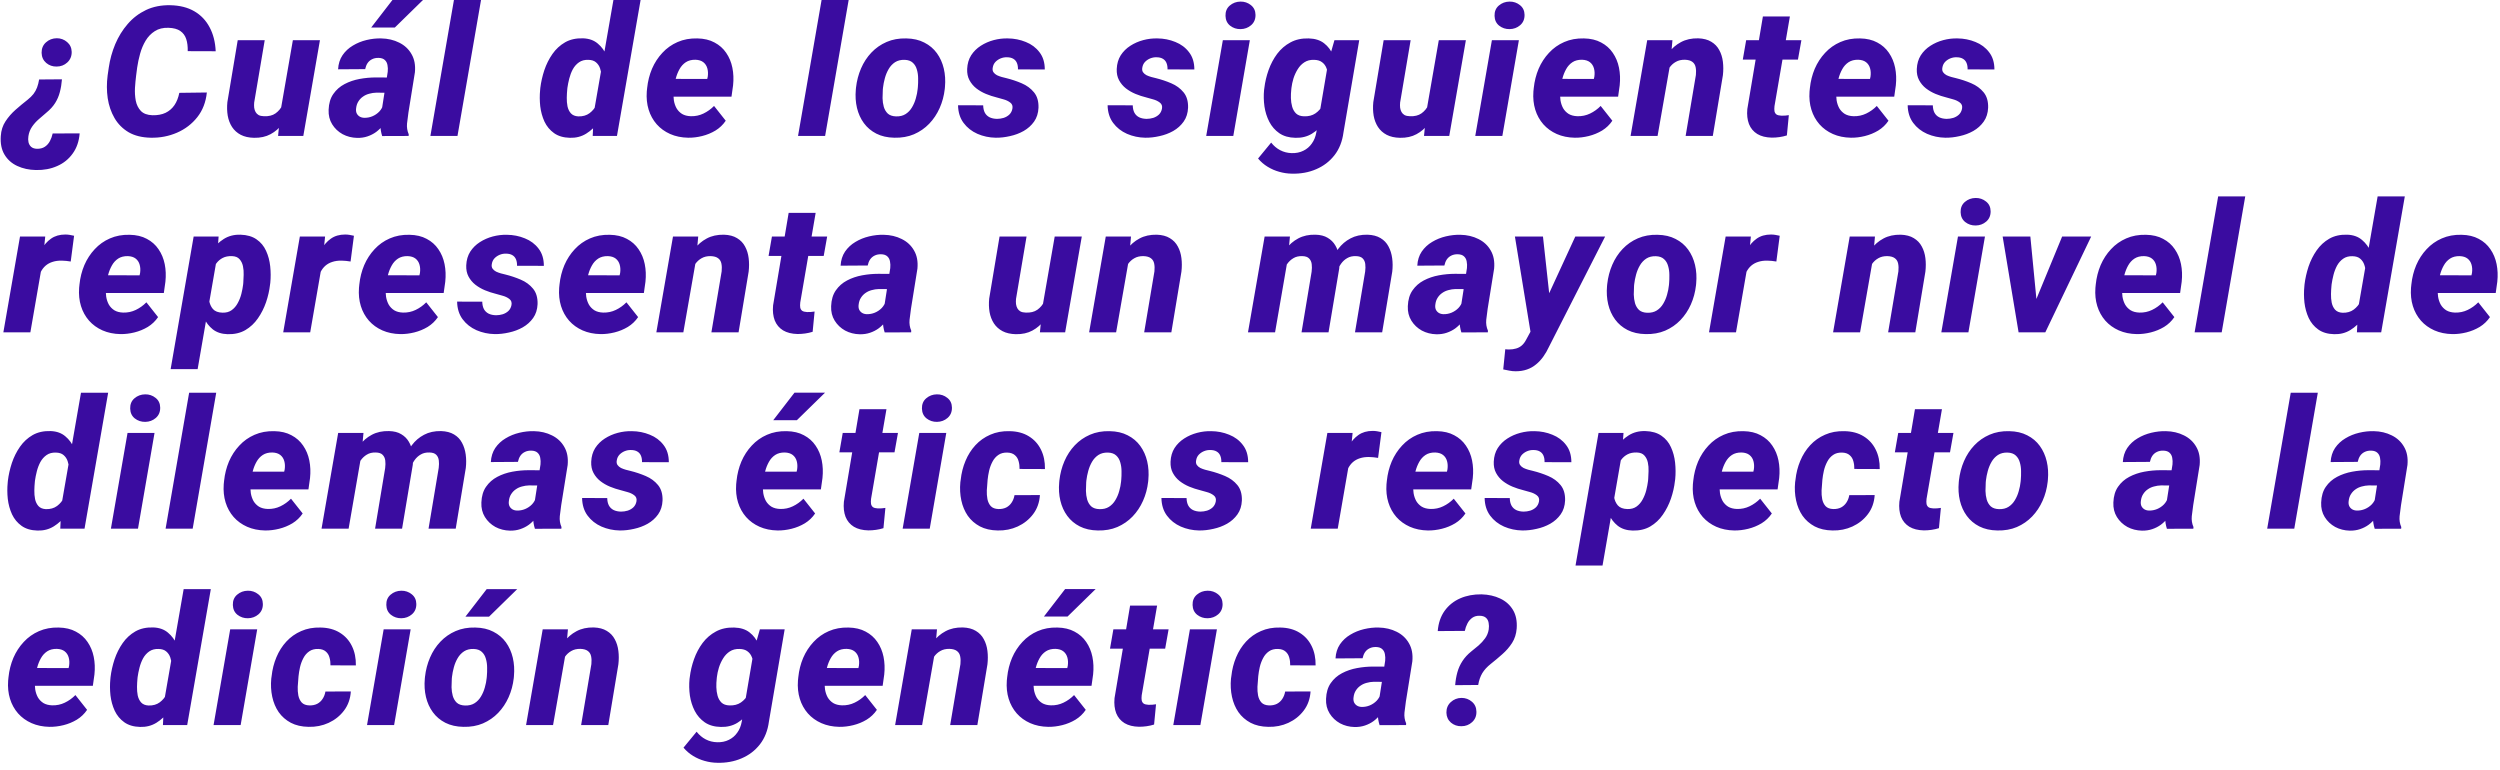 <svg width="331" height="102" viewBox="0 0 331 102" fill="none" xmlns="http://www.w3.org/2000/svg">
<path d="M5.18 10.523L8.203 10.5C8.156 11.109 8.062 11.676 7.922 12.199C7.789 12.715 7.582 13.195 7.301 13.641C7.02 14.086 6.637 14.508 6.152 14.906C5.816 15.188 5.477 15.48 5.133 15.785C4.789 16.082 4.492 16.414 4.242 16.781C3.992 17.148 3.832 17.562 3.762 18.023C3.715 18.312 3.719 18.582 3.773 18.832C3.836 19.09 3.957 19.297 4.137 19.453C4.324 19.609 4.578 19.691 4.898 19.699C5.312 19.707 5.66 19.617 5.941 19.43C6.223 19.242 6.445 18.992 6.609 18.68C6.773 18.375 6.895 18.039 6.973 17.672L10.547 17.66C10.461 18.715 10.152 19.605 9.621 20.332C9.098 21.066 8.414 21.617 7.57 21.984C6.734 22.359 5.797 22.535 4.758 22.512C3.844 22.496 3.02 22.316 2.285 21.973C1.559 21.637 0.996 21.137 0.598 20.473C0.199 19.809 0.035 18.988 0.105 18.012C0.152 17.27 0.359 16.621 0.727 16.066C1.094 15.504 1.539 14.992 2.062 14.531C2.586 14.07 3.117 13.629 3.656 13.207C3.969 12.957 4.227 12.703 4.43 12.445C4.633 12.18 4.793 11.891 4.91 11.578C5.027 11.258 5.117 10.906 5.18 10.523ZM9.492 6.867C9.5 7.438 9.305 7.906 8.906 8.273C8.516 8.633 8.043 8.812 7.488 8.812C6.965 8.82 6.508 8.66 6.117 8.332C5.727 7.996 5.523 7.551 5.508 6.996C5.5 6.426 5.691 5.965 6.082 5.613C6.48 5.254 6.957 5.07 7.512 5.062C8.035 5.062 8.492 5.23 8.883 5.566C9.273 5.895 9.477 6.328 9.492 6.867ZM23.741 12.293L27.386 12.246C27.253 13.527 26.831 14.617 26.12 15.516C25.409 16.414 24.515 17.098 23.437 17.566C22.358 18.035 21.202 18.258 19.968 18.234C18.804 18.211 17.823 17.969 17.026 17.508C16.237 17.039 15.616 16.414 15.163 15.633C14.71 14.852 14.409 13.977 14.261 13.008C14.12 12.031 14.116 11.027 14.249 9.996L14.401 8.953C14.558 7.875 14.843 6.84 15.257 5.848C15.679 4.848 16.23 3.957 16.909 3.176C17.589 2.387 18.398 1.77 19.335 1.324C20.273 0.879 21.339 0.668 22.534 0.691C23.784 0.715 24.847 0.98 25.722 1.488C26.597 1.996 27.273 2.703 27.749 3.609C28.233 4.508 28.503 5.566 28.558 6.785L24.855 6.773C24.87 6.156 24.804 5.621 24.655 5.168C24.507 4.715 24.245 4.359 23.87 4.102C23.503 3.844 22.983 3.703 22.312 3.68C21.593 3.656 20.987 3.805 20.495 4.125C20.003 4.438 19.597 4.859 19.276 5.391C18.964 5.914 18.722 6.488 18.55 7.113C18.378 7.73 18.249 8.336 18.163 8.93L18.023 10.008C17.96 10.5 17.909 11.043 17.87 11.637C17.839 12.223 17.874 12.789 17.976 13.336C18.085 13.875 18.308 14.324 18.644 14.684C18.987 15.043 19.499 15.234 20.179 15.258C20.851 15.273 21.429 15.168 21.913 14.941C22.398 14.707 22.792 14.367 23.097 13.922C23.401 13.469 23.616 12.926 23.741 12.293ZM37.135 14.754L38.776 5.32H42.361L40.158 18H36.818L37.135 14.754ZM37.873 12.34L38.858 12.316C38.772 13.043 38.608 13.766 38.365 14.484C38.131 15.195 37.803 15.836 37.381 16.406C36.967 16.977 36.447 17.43 35.822 17.766C35.205 18.102 34.475 18.262 33.631 18.246C32.936 18.23 32.35 18.098 31.873 17.848C31.397 17.598 31.014 17.254 30.725 16.816C30.443 16.379 30.252 15.879 30.151 15.316C30.057 14.754 30.041 14.156 30.104 13.523L31.475 5.32H35.049L33.654 13.57C33.631 13.812 33.631 14.043 33.654 14.262C33.686 14.48 33.748 14.672 33.842 14.836C33.936 15 34.068 15.133 34.24 15.234C34.42 15.328 34.651 15.379 34.932 15.387C35.565 15.418 36.08 15.293 36.479 15.012C36.885 14.723 37.197 14.344 37.416 13.875C37.643 13.398 37.795 12.887 37.873 12.34ZM50.482 14.977L51.337 9.492C51.368 9.18 51.357 8.887 51.302 8.613C51.255 8.34 51.138 8.117 50.95 7.945C50.763 7.766 50.486 7.672 50.118 7.664C49.798 7.656 49.513 7.715 49.263 7.84C49.021 7.957 48.821 8.129 48.665 8.355C48.517 8.582 48.411 8.848 48.349 9.152L44.763 9.176C44.802 8.457 44.997 7.836 45.349 7.312C45.708 6.789 46.165 6.363 46.72 6.035C47.275 5.699 47.88 5.453 48.536 5.297C49.193 5.141 49.837 5.07 50.47 5.086C51.353 5.102 52.15 5.289 52.861 5.648C53.571 6 54.114 6.508 54.489 7.172C54.872 7.828 55.021 8.625 54.935 9.562L54.079 14.883C54.009 15.344 53.946 15.832 53.892 16.348C53.845 16.855 53.919 17.332 54.114 17.777L54.103 18L50.599 18.012C50.443 17.527 50.364 17.027 50.364 16.512C50.364 15.988 50.403 15.477 50.482 14.977ZM51.736 10.266L51.407 12.281L49.814 12.27C49.501 12.277 49.193 12.324 48.888 12.41C48.583 12.488 48.31 12.613 48.068 12.785C47.825 12.949 47.622 13.16 47.458 13.418C47.294 13.668 47.193 13.965 47.153 14.309C47.114 14.559 47.134 14.781 47.212 14.977C47.298 15.164 47.427 15.312 47.599 15.422C47.771 15.531 47.982 15.59 48.232 15.598C48.599 15.605 48.954 15.539 49.298 15.398C49.65 15.25 49.954 15.043 50.212 14.777C50.47 14.504 50.646 14.191 50.739 13.84L51.431 15.387C51.236 15.816 51.001 16.207 50.728 16.559C50.454 16.91 50.146 17.215 49.802 17.473C49.458 17.723 49.075 17.918 48.653 18.059C48.239 18.199 47.786 18.266 47.294 18.258C46.591 18.242 45.946 18.078 45.361 17.766C44.782 17.445 44.321 17.008 43.978 16.453C43.634 15.898 43.478 15.258 43.509 14.531C43.54 13.688 43.747 12.992 44.13 12.445C44.513 11.891 45.009 11.453 45.618 11.133C46.228 10.812 46.892 10.586 47.611 10.453C48.329 10.32 49.044 10.254 49.755 10.254L51.736 10.266ZM49.146 3.645L51.958 0H56.001L52.275 3.645H49.146ZM63.688 0L60.571 18H56.984L60.102 0H63.688ZM78.615 14.953L81.217 0H84.815L81.686 18H78.475L78.615 14.953ZM71.514 11.906L71.537 11.648C71.631 10.875 71.807 10.094 72.065 9.305C72.33 8.516 72.69 7.797 73.143 7.148C73.596 6.5 74.154 5.984 74.819 5.602C75.49 5.219 76.287 5.043 77.209 5.074C77.998 5.105 78.643 5.336 79.143 5.766C79.651 6.188 80.045 6.727 80.326 7.383C80.608 8.031 80.799 8.723 80.901 9.457C81.01 10.184 81.053 10.863 81.029 11.496L80.983 11.941C80.858 12.613 80.651 13.324 80.362 14.074C80.08 14.816 79.709 15.508 79.248 16.148C78.787 16.789 78.24 17.305 77.608 17.695C76.975 18.086 76.256 18.27 75.451 18.246C74.6 18.223 73.901 18.016 73.354 17.625C72.807 17.234 72.385 16.727 72.088 16.102C71.799 15.469 71.612 14.789 71.526 14.062C71.448 13.328 71.444 12.609 71.514 11.906ZM75.123 11.637L75.1 11.883C75.069 12.195 75.049 12.547 75.041 12.938C75.033 13.328 75.065 13.707 75.135 14.074C75.213 14.441 75.362 14.75 75.58 15C75.807 15.25 76.135 15.387 76.565 15.41C77.158 15.426 77.654 15.285 78.053 14.988C78.451 14.691 78.764 14.309 78.99 13.84C79.225 13.363 79.377 12.871 79.448 12.363L79.612 11.121C79.651 10.785 79.658 10.434 79.635 10.066C79.619 9.699 79.557 9.359 79.448 9.047C79.338 8.727 79.158 8.461 78.908 8.25C78.666 8.039 78.326 7.93 77.889 7.922C77.404 7.906 76.994 8.016 76.658 8.25C76.323 8.484 76.049 8.793 75.838 9.176C75.635 9.559 75.479 9.969 75.369 10.406C75.26 10.836 75.178 11.246 75.123 11.637ZM91.107 18.234C90.232 18.219 89.439 18.055 88.728 17.742C88.025 17.43 87.431 17 86.947 16.453C86.462 15.898 86.107 15.254 85.88 14.52C85.654 13.785 85.572 12.984 85.634 12.117L85.681 11.66C85.775 10.754 85.99 9.902 86.326 9.105C86.669 8.309 87.126 7.605 87.697 6.996C88.267 6.379 88.939 5.902 89.712 5.566C90.493 5.223 91.365 5.062 92.326 5.086C93.208 5.102 93.966 5.281 94.599 5.625C95.24 5.961 95.755 6.418 96.146 6.996C96.544 7.574 96.818 8.23 96.966 8.965C97.115 9.699 97.146 10.477 97.06 11.297L96.849 12.797H86.923L87.298 10.441L93.638 10.453L93.708 10.137C93.763 9.738 93.743 9.375 93.65 9.047C93.556 8.711 93.38 8.441 93.122 8.238C92.865 8.035 92.517 7.926 92.079 7.91C91.572 7.902 91.146 8.012 90.802 8.238C90.458 8.465 90.181 8.77 89.97 9.152C89.759 9.527 89.595 9.938 89.478 10.383C89.368 10.82 89.286 11.246 89.232 11.66L89.185 12.105C89.154 12.512 89.165 12.906 89.22 13.289C89.282 13.672 89.4 14.02 89.572 14.332C89.751 14.637 89.993 14.887 90.298 15.082C90.611 15.27 90.997 15.371 91.458 15.387C92.06 15.402 92.618 15.285 93.134 15.035C93.657 14.785 94.126 14.449 94.54 14.027L96.087 15.984C95.728 16.516 95.275 16.949 94.728 17.285C94.181 17.613 93.591 17.855 92.958 18.012C92.333 18.168 91.716 18.242 91.107 18.234ZM112.363 0L109.245 18H105.66L108.777 0H112.363ZM113.311 11.859L113.334 11.613C113.436 10.707 113.659 9.855 114.002 9.059C114.346 8.262 114.803 7.562 115.373 6.961C115.944 6.359 116.616 5.891 117.389 5.555C118.162 5.219 119.03 5.062 119.991 5.086C120.912 5.102 121.709 5.285 122.381 5.637C123.061 5.98 123.616 6.449 124.045 7.043C124.475 7.637 124.78 8.316 124.959 9.082C125.139 9.848 125.19 10.66 125.112 11.52L125.088 11.777C124.987 12.676 124.76 13.52 124.409 14.309C124.057 15.098 123.596 15.789 123.026 16.383C122.455 16.977 121.784 17.441 121.01 17.777C120.237 18.105 119.373 18.258 118.42 18.234C117.506 18.219 116.709 18.039 116.03 17.695C115.358 17.352 114.807 16.887 114.377 16.301C113.948 15.715 113.643 15.043 113.463 14.285C113.284 13.527 113.233 12.719 113.311 11.859ZM116.909 11.613L116.885 11.859C116.862 12.211 116.85 12.59 116.85 12.996C116.858 13.395 116.912 13.777 117.014 14.145C117.123 14.512 117.303 14.812 117.553 15.047C117.811 15.273 118.17 15.395 118.631 15.41C119.131 15.426 119.553 15.324 119.897 15.105C120.241 14.887 120.522 14.594 120.741 14.227C120.967 13.852 121.139 13.449 121.256 13.02C121.381 12.59 121.463 12.172 121.502 11.766L121.526 11.52C121.557 11.176 121.569 10.801 121.561 10.395C121.561 9.98 121.506 9.59 121.397 9.223C121.295 8.848 121.116 8.543 120.858 8.309C120.6 8.066 120.241 7.938 119.78 7.922C119.28 7.906 118.854 8.012 118.502 8.238C118.159 8.465 117.877 8.766 117.659 9.141C117.44 9.516 117.272 9.922 117.155 10.359C117.037 10.789 116.955 11.207 116.909 11.613ZM134.04 14.402C134.111 14.051 134.017 13.777 133.759 13.582C133.509 13.387 133.205 13.242 132.845 13.148C132.494 13.047 132.201 12.965 131.966 12.902C131.49 12.785 131.013 12.629 130.537 12.434C130.068 12.238 129.642 11.992 129.259 11.695C128.884 11.398 128.583 11.039 128.357 10.617C128.13 10.195 128.029 9.699 128.052 9.129C128.083 8.434 128.259 7.832 128.58 7.324C128.908 6.816 129.333 6.395 129.857 6.059C130.38 5.723 130.951 5.473 131.568 5.309C132.193 5.145 132.814 5.07 133.431 5.086C134.275 5.094 135.068 5.25 135.81 5.555C136.56 5.852 137.165 6.305 137.626 6.914C138.095 7.516 138.33 8.277 138.33 9.199L134.779 9.188C134.787 8.859 134.74 8.574 134.638 8.332C134.537 8.09 134.376 7.906 134.158 7.781C133.939 7.648 133.654 7.582 133.302 7.582C133.029 7.574 132.755 7.625 132.482 7.734C132.216 7.844 131.986 8 131.79 8.203C131.603 8.406 131.486 8.656 131.439 8.953C131.392 9.195 131.423 9.398 131.533 9.562C131.65 9.727 131.806 9.859 132.001 9.961C132.205 10.055 132.415 10.133 132.634 10.195C132.861 10.258 133.064 10.309 133.244 10.348C133.939 10.52 134.615 10.746 135.271 11.027C135.935 11.309 136.478 11.707 136.9 12.223C137.322 12.738 137.521 13.418 137.497 14.262C137.466 14.98 137.271 15.594 136.912 16.102C136.552 16.609 136.091 17.023 135.529 17.344C134.974 17.656 134.369 17.883 133.712 18.023C133.064 18.172 132.435 18.242 131.826 18.234C130.974 18.219 130.169 18.047 129.412 17.719C128.654 17.383 128.04 16.898 127.572 16.266C127.103 15.633 126.861 14.855 126.845 13.934L130.173 13.945C130.181 14.336 130.255 14.664 130.396 14.93C130.537 15.188 130.744 15.387 131.017 15.527C131.29 15.66 131.619 15.73 132.001 15.738C132.298 15.738 132.591 15.695 132.88 15.609C133.169 15.516 133.419 15.371 133.63 15.176C133.841 14.973 133.978 14.715 134.04 14.402ZM153.843 14.402C153.914 14.051 153.82 13.777 153.562 13.582C153.312 13.387 153.007 13.242 152.648 13.148C152.296 13.047 152.003 12.965 151.769 12.902C151.292 12.785 150.816 12.629 150.339 12.434C149.871 12.238 149.445 11.992 149.062 11.695C148.687 11.398 148.386 11.039 148.16 10.617C147.933 10.195 147.832 9.699 147.855 9.129C147.886 8.434 148.062 7.832 148.382 7.324C148.71 6.816 149.136 6.395 149.66 6.059C150.183 5.723 150.753 5.473 151.371 5.309C151.996 5.145 152.617 5.07 153.234 5.086C154.078 5.094 154.871 5.25 155.613 5.555C156.363 5.852 156.968 6.305 157.429 6.914C157.898 7.516 158.132 8.277 158.132 9.199L154.582 9.188C154.589 8.859 154.542 8.574 154.441 8.332C154.339 8.09 154.179 7.906 153.96 7.781C153.742 7.648 153.457 7.582 153.105 7.582C152.832 7.574 152.558 7.625 152.285 7.734C152.019 7.844 151.789 8 151.593 8.203C151.406 8.406 151.289 8.656 151.242 8.953C151.195 9.195 151.226 9.398 151.335 9.562C151.453 9.727 151.609 9.859 151.804 9.961C152.007 10.055 152.218 10.133 152.437 10.195C152.664 10.258 152.867 10.309 153.046 10.348C153.742 10.52 154.417 10.746 155.074 11.027C155.738 11.309 156.281 11.707 156.703 12.223C157.125 12.738 157.324 13.418 157.3 14.262C157.269 14.98 157.074 15.594 156.714 16.102C156.355 16.609 155.894 17.023 155.332 17.344C154.777 17.656 154.171 17.883 153.515 18.023C152.867 18.172 152.238 18.242 151.628 18.234C150.777 18.219 149.972 18.047 149.214 17.719C148.457 17.383 147.843 16.898 147.375 16.266C146.906 15.633 146.664 14.855 146.648 13.934L149.976 13.945C149.984 14.336 150.058 14.664 150.199 14.93C150.339 15.188 150.546 15.387 150.82 15.527C151.093 15.66 151.421 15.73 151.804 15.738C152.101 15.738 152.394 15.695 152.683 15.609C152.972 15.516 153.222 15.371 153.433 15.176C153.644 14.973 153.781 14.715 153.843 14.402ZM165.479 5.32L163.288 18H159.702L161.905 5.32H165.479ZM162.256 2.098C162.241 1.527 162.428 1.074 162.819 0.738C163.217 0.395 163.69 0.219 164.237 0.211C164.76 0.203 165.221 0.359 165.62 0.68C166.018 0.992 166.221 1.422 166.229 1.969C166.237 2.539 166.042 2.996 165.643 3.34C165.253 3.676 164.788 3.848 164.249 3.855C163.725 3.863 163.264 3.711 162.866 3.398C162.475 3.086 162.272 2.652 162.256 2.098ZM176.681 5.32H179.962L177.877 17.531C177.72 18.727 177.322 19.734 176.681 20.555C176.041 21.375 175.232 21.992 174.255 22.406C173.279 22.828 172.205 23.023 171.033 22.992C170.47 22.984 169.916 22.902 169.369 22.746C168.83 22.598 168.318 22.375 167.834 22.078C167.357 21.789 166.935 21.426 166.568 20.988L168.302 18.879C168.646 19.316 169.045 19.652 169.498 19.887C169.959 20.129 170.466 20.258 171.021 20.273C171.599 20.289 172.115 20.184 172.568 19.957C173.021 19.738 173.392 19.422 173.681 19.008C173.978 18.602 174.177 18.113 174.279 17.543L175.884 8.098L176.681 5.32ZM167.365 11.895L167.4 11.648C167.494 10.852 167.681 10.059 167.962 9.27C168.244 8.48 168.623 7.766 169.099 7.125C169.584 6.484 170.17 5.98 170.857 5.613C171.545 5.238 172.349 5.062 173.271 5.086C174.115 5.109 174.795 5.324 175.31 5.73C175.834 6.137 176.228 6.66 176.494 7.301C176.759 7.934 176.935 8.621 177.021 9.363C177.107 10.098 177.134 10.812 177.103 11.508L177.068 11.941C176.943 12.629 176.736 13.348 176.447 14.098C176.158 14.84 175.783 15.531 175.322 16.172C174.869 16.805 174.326 17.316 173.693 17.707C173.06 18.09 172.334 18.27 171.513 18.246C170.662 18.23 169.951 18.027 169.38 17.637C168.818 17.246 168.377 16.742 168.056 16.125C167.736 15.5 167.521 14.82 167.412 14.086C167.31 13.344 167.295 12.613 167.365 11.895ZM170.986 11.648L170.962 11.895C170.923 12.223 170.908 12.586 170.916 12.984C170.923 13.375 170.978 13.754 171.08 14.121C171.181 14.48 171.353 14.781 171.595 15.023C171.845 15.258 172.193 15.383 172.638 15.398C173.24 15.422 173.748 15.293 174.162 15.012C174.584 14.723 174.912 14.344 175.146 13.875C175.388 13.406 175.548 12.902 175.627 12.363L175.791 11.121C175.83 10.754 175.841 10.387 175.826 10.02C175.81 9.652 175.74 9.312 175.615 9C175.498 8.688 175.306 8.434 175.041 8.238C174.783 8.035 174.427 7.93 173.974 7.922C173.482 7.906 173.056 8.016 172.697 8.25C172.345 8.477 172.052 8.781 171.818 9.164C171.584 9.539 171.396 9.945 171.255 10.383C171.123 10.82 171.033 11.242 170.986 11.648ZM188.856 14.754L190.497 5.32H194.083L191.88 18H188.54L188.856 14.754ZM189.594 12.34L190.579 12.316C190.493 13.043 190.329 13.766 190.087 14.484C189.852 15.195 189.524 15.836 189.102 16.406C188.688 16.977 188.169 17.43 187.544 17.766C186.926 18.102 186.196 18.262 185.352 18.246C184.657 18.23 184.071 18.098 183.594 17.848C183.118 17.598 182.735 17.254 182.446 16.816C182.165 16.379 181.973 15.879 181.872 15.316C181.778 14.754 181.762 14.156 181.825 13.523L183.196 5.32H186.77L185.376 13.57C185.352 13.812 185.352 14.043 185.376 14.262C185.407 14.48 185.469 14.672 185.563 14.836C185.657 15 185.79 15.133 185.962 15.234C186.141 15.328 186.372 15.379 186.653 15.387C187.286 15.418 187.801 15.293 188.2 15.012C188.606 14.723 188.919 14.344 189.137 13.875C189.364 13.398 189.516 12.887 189.594 12.34ZM201.101 5.32L198.91 18H195.324L197.527 5.32H201.101ZM197.879 2.098C197.863 1.527 198.05 1.074 198.441 0.738C198.84 0.395 199.312 0.219 199.859 0.211C200.382 0.203 200.843 0.359 201.242 0.68C201.64 0.992 201.843 1.422 201.851 1.969C201.859 2.539 201.664 2.996 201.265 3.34C200.875 3.676 200.41 3.848 199.871 3.855C199.347 3.863 198.886 3.711 198.488 3.398C198.097 3.086 197.894 2.652 197.879 2.098ZM208.495 18.234C207.62 18.219 206.827 18.055 206.116 17.742C205.413 17.43 204.819 17 204.335 16.453C203.85 15.898 203.495 15.254 203.268 14.52C203.042 13.785 202.96 12.984 203.022 12.117L203.069 11.66C203.163 10.754 203.378 9.902 203.714 9.105C204.057 8.309 204.514 7.605 205.085 6.996C205.655 6.379 206.327 5.902 207.1 5.566C207.882 5.223 208.753 5.062 209.714 5.086C210.596 5.102 211.354 5.281 211.987 5.625C212.628 5.961 213.143 6.418 213.534 6.996C213.932 7.574 214.206 8.23 214.354 8.965C214.503 9.699 214.534 10.477 214.448 11.297L214.237 12.797H204.311L204.686 10.441L211.026 10.453L211.096 10.137C211.151 9.738 211.132 9.375 211.038 9.047C210.944 8.711 210.768 8.441 210.51 8.238C210.253 8.035 209.905 7.926 209.467 7.91C208.96 7.902 208.534 8.012 208.19 8.238C207.846 8.465 207.569 8.77 207.358 9.152C207.147 9.527 206.983 9.938 206.866 10.383C206.757 10.82 206.675 11.246 206.62 11.66L206.573 12.105C206.542 12.512 206.553 12.906 206.608 13.289C206.671 13.672 206.788 14.02 206.96 14.332C207.139 14.637 207.382 14.887 207.686 15.082C207.999 15.27 208.385 15.371 208.846 15.387C209.448 15.402 210.007 15.285 210.522 15.035C211.046 14.785 211.514 14.449 211.928 14.027L213.475 15.984C213.116 16.516 212.663 16.949 212.116 17.285C211.569 17.613 210.979 17.855 210.346 18.012C209.721 18.168 209.104 18.242 208.495 18.234ZM221.174 8.227L219.463 18H215.888L218.092 5.32H221.431L221.174 8.227ZM220.201 11.215L219.392 11.25C219.47 10.492 219.635 9.742 219.885 9C220.135 8.258 220.478 7.59 220.916 6.996C221.361 6.395 221.908 5.922 222.556 5.578C223.205 5.227 223.967 5.059 224.842 5.074C225.545 5.098 226.123 5.25 226.576 5.531C227.037 5.805 227.388 6.172 227.631 6.633C227.881 7.086 228.041 7.602 228.111 8.18C228.181 8.75 228.181 9.344 228.111 9.961L226.775 18H223.178L224.537 9.926C224.576 9.543 224.564 9.199 224.502 8.895C224.439 8.59 224.295 8.355 224.068 8.191C223.849 8.02 223.521 7.926 223.084 7.91C222.615 7.902 222.213 7.996 221.877 8.191C221.541 8.379 221.26 8.637 221.033 8.965C220.806 9.285 220.627 9.645 220.494 10.043C220.369 10.434 220.271 10.824 220.201 11.215ZM238.505 5.32L238.048 7.887H230.747L231.192 5.32H238.505ZM233.407 2.18H236.981L234.942 14.051C234.911 14.324 234.911 14.551 234.942 14.73C234.981 14.91 235.067 15.051 235.2 15.152C235.341 15.246 235.555 15.301 235.845 15.316C236.016 15.324 236.184 15.32 236.348 15.305C236.512 15.281 236.677 15.262 236.841 15.246L236.583 17.93C236.262 18.031 235.934 18.105 235.598 18.152C235.27 18.199 234.934 18.223 234.591 18.223C233.817 18.207 233.177 18.047 232.669 17.742C232.161 17.43 231.794 16.992 231.567 16.43C231.348 15.859 231.274 15.195 231.345 14.438L233.407 2.18ZM245.055 18.234C244.18 18.219 243.387 18.055 242.676 17.742C241.973 17.43 241.379 17 240.894 16.453C240.41 15.898 240.055 15.254 239.828 14.52C239.601 13.785 239.519 12.984 239.582 12.117L239.629 11.66C239.723 10.754 239.937 9.902 240.273 9.105C240.617 8.309 241.074 7.605 241.644 6.996C242.215 6.379 242.887 5.902 243.66 5.566C244.441 5.223 245.312 5.062 246.273 5.086C247.156 5.102 247.914 5.281 248.547 5.625C249.187 5.961 249.703 6.418 250.094 6.996C250.492 7.574 250.765 8.23 250.914 8.965C251.062 9.699 251.094 10.477 251.008 11.297L250.797 12.797H240.871L241.246 10.441L247.586 10.453L247.656 10.137C247.711 9.738 247.691 9.375 247.598 9.047C247.504 8.711 247.328 8.441 247.07 8.238C246.812 8.035 246.465 7.926 246.027 7.91C245.519 7.902 245.094 8.012 244.75 8.238C244.406 8.465 244.129 8.77 243.918 9.152C243.707 9.527 243.543 9.938 243.426 10.383C243.316 10.82 243.234 11.246 243.18 11.66L243.133 12.105C243.101 12.512 243.113 12.906 243.168 13.289C243.23 13.672 243.348 14.02 243.519 14.332C243.699 14.637 243.941 14.887 244.246 15.082C244.558 15.27 244.945 15.371 245.406 15.387C246.008 15.402 246.566 15.285 247.082 15.035C247.605 14.785 248.074 14.449 248.488 14.027L250.035 15.984C249.676 16.516 249.223 16.949 248.676 17.285C248.129 17.613 247.539 17.855 246.906 18.012C246.281 18.168 245.664 18.242 245.055 18.234ZM259.772 14.402C259.843 14.051 259.749 13.777 259.491 13.582C259.241 13.387 258.936 13.242 258.577 13.148C258.225 13.047 257.932 12.965 257.698 12.902C257.222 12.785 256.745 12.629 256.268 12.434C255.8 12.238 255.374 11.992 254.991 11.695C254.616 11.398 254.315 11.039 254.089 10.617C253.862 10.195 253.761 9.699 253.784 9.129C253.815 8.434 253.991 7.832 254.311 7.324C254.64 6.816 255.065 6.395 255.589 6.059C256.112 5.723 256.682 5.473 257.3 5.309C257.925 5.145 258.546 5.07 259.163 5.086C260.007 5.094 260.8 5.25 261.542 5.555C262.292 5.852 262.897 6.305 263.358 6.914C263.827 7.516 264.061 8.277 264.061 9.199L260.511 9.188C260.518 8.859 260.472 8.574 260.37 8.332C260.268 8.09 260.108 7.906 259.89 7.781C259.671 7.648 259.386 7.582 259.034 7.582C258.761 7.574 258.487 7.625 258.214 7.734C257.948 7.844 257.718 8 257.522 8.203C257.335 8.406 257.218 8.656 257.171 8.953C257.124 9.195 257.155 9.398 257.265 9.562C257.382 9.727 257.538 9.859 257.733 9.961C257.936 10.055 258.147 10.133 258.366 10.195C258.593 10.258 258.796 10.309 258.975 10.348C259.671 10.52 260.347 10.746 261.003 11.027C261.667 11.309 262.21 11.707 262.632 12.223C263.054 12.738 263.253 13.418 263.229 14.262C263.198 14.98 263.003 15.594 262.643 16.102C262.284 16.609 261.823 17.023 261.261 17.344C260.706 17.656 260.1 17.883 259.444 18.023C258.796 18.172 258.167 18.242 257.557 18.234C256.706 18.219 255.901 18.047 255.143 17.719C254.386 17.383 253.772 16.898 253.304 16.266C252.835 15.633 252.593 14.855 252.577 13.934L255.905 13.945C255.913 14.336 255.987 14.664 256.128 14.93C256.268 15.188 256.475 15.387 256.749 15.527C257.022 15.66 257.35 15.73 257.733 15.738C258.03 15.738 258.323 15.695 258.612 15.609C258.901 15.516 259.151 15.371 259.362 15.176C259.573 14.973 259.71 14.715 259.772 14.402ZM5.672 34.473L4.02 44H0.445L2.648 31.32H5.988L5.672 34.473ZM9.809 31.215L9.363 34.625C9.16 34.594 8.961 34.566 8.766 34.543C8.57 34.52 8.371 34.508 8.168 34.508C7.723 34.5 7.32 34.555 6.961 34.672C6.609 34.781 6.301 34.949 6.035 35.176C5.777 35.402 5.562 35.684 5.391 36.02C5.219 36.348 5.09 36.723 5.004 37.145L4.348 36.816C4.434 36.215 4.566 35.582 4.746 34.918C4.926 34.246 5.176 33.617 5.496 33.031C5.824 32.438 6.242 31.961 6.75 31.602C7.266 31.234 7.898 31.051 8.648 31.051C8.844 31.051 9.035 31.066 9.223 31.098C9.418 31.129 9.613 31.168 9.809 31.215ZM15.948 44.234C15.073 44.219 14.28 44.055 13.569 43.742C12.866 43.43 12.273 43 11.788 42.453C11.304 41.898 10.948 41.254 10.722 40.52C10.495 39.785 10.413 38.984 10.476 38.117L10.523 37.66C10.616 36.754 10.831 35.902 11.167 35.105C11.511 34.309 11.968 33.605 12.538 32.996C13.108 32.379 13.78 31.902 14.554 31.566C15.335 31.223 16.206 31.062 17.167 31.086C18.05 31.102 18.808 31.281 19.441 31.625C20.081 31.961 20.597 32.418 20.987 32.996C21.386 33.574 21.659 34.23 21.808 34.965C21.956 35.699 21.987 36.477 21.901 37.297L21.691 38.797H11.765L12.14 36.441L18.48 36.453L18.55 36.137C18.605 35.738 18.585 35.375 18.491 35.047C18.398 34.711 18.222 34.441 17.964 34.238C17.706 34.035 17.358 33.926 16.921 33.91C16.413 33.902 15.987 34.012 15.644 34.238C15.3 34.465 15.023 34.77 14.812 35.152C14.601 35.527 14.437 35.938 14.319 36.383C14.21 36.82 14.128 37.246 14.073 37.66L14.026 38.105C13.995 38.512 14.007 38.906 14.062 39.289C14.124 39.672 14.241 40.02 14.413 40.332C14.593 40.637 14.835 40.887 15.14 41.082C15.452 41.27 15.839 41.371 16.3 41.387C16.901 41.402 17.46 41.285 17.976 41.035C18.499 40.785 18.968 40.449 19.382 40.027L20.929 41.984C20.569 42.516 20.116 42.949 19.569 43.285C19.023 43.613 18.433 43.855 17.8 44.012C17.175 44.168 16.558 44.242 15.948 44.234ZM28.756 33.957L26.166 48.875H22.592L25.639 31.32H28.943L28.756 33.957ZM35.787 37.449L35.752 37.695C35.666 38.461 35.49 39.234 35.225 40.016C34.959 40.789 34.6 41.5 34.147 42.148C33.701 42.797 33.147 43.316 32.483 43.707C31.818 44.09 31.037 44.27 30.139 44.246C29.35 44.223 28.697 44.012 28.182 43.613C27.674 43.207 27.276 42.691 26.986 42.066C26.697 41.434 26.498 40.758 26.389 40.039C26.279 39.32 26.233 38.641 26.248 38L26.307 37.508C26.432 36.805 26.631 36.074 26.904 35.316C27.186 34.559 27.553 33.855 28.006 33.207C28.459 32.559 29.002 32.035 29.635 31.637C30.268 31.238 31.002 31.051 31.838 31.074C32.705 31.098 33.416 31.305 33.971 31.695C34.526 32.078 34.943 32.582 35.225 33.207C35.514 33.832 35.697 34.516 35.776 35.258C35.854 36 35.858 36.73 35.787 37.449ZM32.19 37.684L32.213 37.426C32.236 37.121 32.252 36.773 32.26 36.383C32.276 35.984 32.244 35.602 32.166 35.234C32.088 34.867 31.936 34.559 31.709 34.309C31.49 34.059 31.158 33.926 30.713 33.91C30.236 33.895 29.83 33.973 29.494 34.145C29.158 34.316 28.877 34.555 28.651 34.859C28.424 35.164 28.244 35.508 28.111 35.891C27.986 36.273 27.893 36.672 27.83 37.086L27.666 38.375C27.619 38.844 27.627 39.309 27.689 39.77C27.76 40.223 27.928 40.605 28.193 40.918C28.467 41.223 28.885 41.383 29.447 41.398C29.932 41.414 30.338 41.305 30.666 41.07C31.002 40.828 31.272 40.516 31.475 40.133C31.686 39.75 31.846 39.344 31.955 38.914C32.065 38.477 32.143 38.066 32.19 37.684ZM42.724 34.473L41.071 44H37.497L39.7 31.32H43.04L42.724 34.473ZM46.861 31.215L46.415 34.625C46.212 34.594 46.013 34.566 45.818 34.543C45.622 34.52 45.423 34.508 45.22 34.508C44.775 34.5 44.372 34.555 44.013 34.672C43.661 34.781 43.353 34.949 43.087 35.176C42.829 35.402 42.614 35.684 42.443 36.02C42.271 36.348 42.142 36.723 42.056 37.145L41.4 36.816C41.486 36.215 41.618 35.582 41.798 34.918C41.978 34.246 42.228 33.617 42.548 33.031C42.876 32.438 43.294 31.961 43.802 31.602C44.318 31.234 44.95 31.051 45.7 31.051C45.896 31.051 46.087 31.066 46.275 31.098C46.47 31.129 46.665 31.168 46.861 31.215ZM53 44.234C52.125 44.219 51.332 44.055 50.621 43.742C49.918 43.43 49.324 43 48.84 42.453C48.356 41.898 48 41.254 47.774 40.52C47.547 39.785 47.465 38.984 47.528 38.117L47.574 37.66C47.668 36.754 47.883 35.902 48.219 35.105C48.563 34.309 49.02 33.605 49.59 32.996C50.16 32.379 50.832 31.902 51.606 31.566C52.387 31.223 53.258 31.062 54.219 31.086C55.102 31.102 55.859 31.281 56.492 31.625C57.133 31.961 57.649 32.418 58.039 32.996C58.438 33.574 58.711 34.23 58.859 34.965C59.008 35.699 59.039 36.477 58.953 37.297L58.742 38.797H48.817L49.192 36.441L55.531 36.453L55.602 36.137C55.656 35.738 55.637 35.375 55.543 35.047C55.449 34.711 55.274 34.441 55.016 34.238C54.758 34.035 54.41 33.926 53.973 33.91C53.465 33.902 53.039 34.012 52.696 34.238C52.352 34.465 52.074 34.77 51.863 35.152C51.653 35.527 51.488 35.938 51.371 36.383C51.262 36.82 51.18 37.246 51.125 37.66L51.078 38.105C51.047 38.512 51.059 38.906 51.113 39.289C51.176 39.672 51.293 40.02 51.465 40.332C51.645 40.637 51.887 40.887 52.192 41.082C52.504 41.27 52.891 41.371 53.352 41.387C53.953 41.402 54.512 41.285 55.028 41.035C55.551 40.785 56.02 40.449 56.434 40.027L57.981 41.984C57.621 42.516 57.168 42.949 56.621 43.285C56.074 43.613 55.484 43.855 54.852 44.012C54.227 44.168 53.609 44.242 53 44.234ZM67.718 40.402C67.788 40.051 67.695 39.777 67.437 39.582C67.187 39.387 66.882 39.242 66.523 39.148C66.171 39.047 65.878 38.965 65.644 38.902C65.167 38.785 64.691 38.629 64.214 38.434C63.745 38.238 63.319 37.992 62.937 37.695C62.562 37.398 62.261 37.039 62.034 36.617C61.808 36.195 61.706 35.699 61.73 35.129C61.761 34.434 61.937 33.832 62.257 33.324C62.585 32.816 63.011 32.395 63.534 32.059C64.058 31.723 64.628 31.473 65.245 31.309C65.87 31.145 66.491 31.07 67.109 31.086C67.952 31.094 68.745 31.25 69.487 31.555C70.237 31.852 70.843 32.305 71.304 32.914C71.773 33.516 72.007 34.277 72.007 35.199L68.456 35.188C68.464 34.859 68.417 34.574 68.316 34.332C68.214 34.09 68.054 33.906 67.835 33.781C67.616 33.648 67.331 33.582 66.98 33.582C66.706 33.574 66.433 33.625 66.159 33.734C65.894 33.844 65.663 34 65.468 34.203C65.281 34.406 65.163 34.656 65.116 34.953C65.07 35.195 65.101 35.398 65.21 35.562C65.327 35.727 65.484 35.859 65.679 35.961C65.882 36.055 66.093 36.133 66.312 36.195C66.538 36.258 66.741 36.309 66.921 36.348C67.616 36.52 68.292 36.746 68.948 37.027C69.612 37.309 70.156 37.707 70.577 38.223C70.999 38.738 71.198 39.418 71.175 40.262C71.144 40.98 70.948 41.594 70.589 42.102C70.23 42.609 69.769 43.023 69.206 43.344C68.652 43.656 68.046 43.883 67.39 44.023C66.741 44.172 66.112 44.242 65.503 44.234C64.652 44.219 63.847 44.047 63.089 43.719C62.331 43.383 61.718 42.898 61.249 42.266C60.781 41.633 60.538 40.855 60.523 39.934L63.851 39.945C63.859 40.336 63.933 40.664 64.073 40.93C64.214 41.188 64.421 41.387 64.695 41.527C64.968 41.66 65.296 41.73 65.679 41.738C65.976 41.738 66.269 41.695 66.558 41.609C66.847 41.516 67.097 41.371 67.308 41.176C67.519 40.973 67.656 40.715 67.718 40.402ZM79.506 44.234C78.631 44.219 77.838 44.055 77.127 43.742C76.424 43.43 75.83 43 75.346 42.453C74.862 41.898 74.506 41.254 74.279 40.52C74.053 39.785 73.971 38.984 74.033 38.117L74.08 37.66C74.174 36.754 74.389 35.902 74.725 35.105C75.069 34.309 75.526 33.605 76.096 32.996C76.666 32.379 77.338 31.902 78.112 31.566C78.893 31.223 79.764 31.062 80.725 31.086C81.608 31.102 82.365 31.281 82.998 31.625C83.639 31.961 84.154 32.418 84.545 32.996C84.944 33.574 85.217 34.23 85.365 34.965C85.514 35.699 85.545 36.477 85.459 37.297L85.248 38.797H75.323L75.698 36.441L82.037 36.453L82.108 36.137C82.162 35.738 82.143 35.375 82.049 35.047C81.955 34.711 81.779 34.441 81.522 34.238C81.264 34.035 80.916 33.926 80.479 33.91C79.971 33.902 79.545 34.012 79.201 34.238C78.858 34.465 78.58 34.77 78.369 35.152C78.158 35.527 77.994 35.938 77.877 36.383C77.768 36.82 77.686 37.246 77.631 37.66L77.584 38.105C77.553 38.512 77.565 38.906 77.619 39.289C77.682 39.672 77.799 40.02 77.971 40.332C78.151 40.637 78.393 40.887 78.698 41.082C79.01 41.27 79.397 41.371 79.858 41.387C80.459 41.402 81.018 41.285 81.533 41.035C82.057 40.785 82.526 40.449 82.94 40.027L84.487 41.984C84.127 42.516 83.674 42.949 83.127 43.285C82.58 43.613 81.99 43.855 81.358 44.012C80.733 44.168 80.115 44.242 79.506 44.234ZM92.185 34.227L90.474 44H86.9L89.103 31.32H92.443L92.185 34.227ZM91.212 37.215L90.404 37.25C90.482 36.492 90.646 35.742 90.896 35C91.146 34.258 91.49 33.59 91.927 32.996C92.372 32.395 92.919 31.922 93.568 31.578C94.216 31.227 94.978 31.059 95.853 31.074C96.556 31.098 97.134 31.25 97.587 31.531C98.048 31.805 98.4 32.172 98.642 32.633C98.892 33.086 99.052 33.602 99.122 34.18C99.193 34.75 99.193 35.344 99.122 35.961L97.786 44H94.189L95.548 35.926C95.587 35.543 95.576 35.199 95.513 34.895C95.451 34.59 95.306 34.355 95.079 34.191C94.861 34.02 94.532 33.926 94.095 33.91C93.626 33.902 93.224 33.996 92.888 34.191C92.552 34.379 92.271 34.637 92.044 34.965C91.818 35.285 91.638 35.645 91.505 36.043C91.38 36.434 91.282 36.824 91.212 37.215ZM109.516 31.32L109.059 33.887H101.758L102.203 31.32H109.516ZM104.418 28.18H107.993L105.953 40.051C105.922 40.324 105.922 40.551 105.953 40.73C105.993 40.91 106.078 41.051 106.211 41.152C106.352 41.246 106.567 41.301 106.856 41.316C107.028 41.324 107.196 41.32 107.36 41.305C107.524 41.281 107.688 41.262 107.852 41.246L107.594 43.93C107.274 44.031 106.946 44.105 106.61 44.152C106.282 44.199 105.946 44.223 105.602 44.223C104.828 44.207 104.188 44.047 103.68 43.742C103.172 43.43 102.805 42.992 102.578 42.43C102.36 41.859 102.285 41.195 102.356 40.438L104.418 28.18ZM117.015 40.977L117.87 35.492C117.902 35.18 117.89 34.887 117.835 34.613C117.788 34.34 117.671 34.117 117.484 33.945C117.296 33.766 117.019 33.672 116.652 33.664C116.331 33.656 116.046 33.715 115.796 33.84C115.554 33.957 115.355 34.129 115.199 34.355C115.05 34.582 114.945 34.848 114.882 35.152L111.296 35.176C111.335 34.457 111.531 33.836 111.882 33.312C112.242 32.789 112.699 32.363 113.253 32.035C113.808 31.699 114.413 31.453 115.07 31.297C115.726 31.141 116.37 31.07 117.003 31.086C117.886 31.102 118.683 31.289 119.394 31.648C120.105 32 120.648 32.508 121.023 33.172C121.406 33.828 121.554 34.625 121.468 35.562L120.613 40.883C120.542 41.344 120.48 41.832 120.425 42.348C120.378 42.855 120.452 43.332 120.648 43.777L120.636 44L117.132 44.012C116.976 43.527 116.898 43.027 116.898 42.512C116.898 41.988 116.937 41.477 117.015 40.977ZM118.269 36.266L117.941 38.281L116.347 38.27C116.035 38.277 115.726 38.324 115.421 38.41C115.117 38.488 114.843 38.613 114.601 38.785C114.359 38.949 114.156 39.16 113.992 39.418C113.827 39.668 113.726 39.965 113.687 40.309C113.648 40.559 113.667 40.781 113.745 40.977C113.831 41.164 113.96 41.312 114.132 41.422C114.304 41.531 114.515 41.59 114.765 41.598C115.132 41.605 115.488 41.539 115.831 41.398C116.183 41.25 116.488 41.043 116.745 40.777C117.003 40.504 117.179 40.191 117.273 39.84L117.964 41.387C117.769 41.816 117.535 42.207 117.261 42.559C116.988 42.91 116.679 43.215 116.335 43.473C115.992 43.723 115.609 43.918 115.187 44.059C114.773 44.199 114.32 44.266 113.827 44.258C113.124 44.242 112.48 44.078 111.894 43.766C111.316 43.445 110.855 43.008 110.511 42.453C110.167 41.898 110.011 41.258 110.042 40.531C110.074 39.688 110.281 38.992 110.663 38.445C111.046 37.891 111.542 37.453 112.152 37.133C112.761 36.812 113.425 36.586 114.144 36.453C114.863 36.32 115.577 36.254 116.288 36.254L118.269 36.266ZM138.001 40.754L139.642 31.32H143.228L141.025 44H137.685L138.001 40.754ZM138.74 38.34L139.724 38.316C139.638 39.043 139.474 39.766 139.232 40.484C138.997 41.195 138.669 41.836 138.247 42.406C137.833 42.977 137.314 43.43 136.689 43.766C136.072 44.102 135.341 44.262 134.497 44.246C133.802 44.23 133.216 44.098 132.74 43.848C132.263 43.598 131.88 43.254 131.591 42.816C131.31 42.379 131.119 41.879 131.017 41.316C130.923 40.754 130.908 40.156 130.97 39.523L132.341 31.32H135.915L134.521 39.57C134.497 39.812 134.497 40.043 134.521 40.262C134.552 40.48 134.615 40.672 134.708 40.836C134.802 41 134.935 41.133 135.107 41.234C135.287 41.328 135.517 41.379 135.798 41.387C136.431 41.418 136.947 41.293 137.345 41.012C137.751 40.723 138.064 40.344 138.283 39.875C138.509 39.398 138.662 38.887 138.74 38.34ZM149.485 34.227L147.774 44H144.2L146.403 31.32H149.743L149.485 34.227ZM148.512 37.215L147.704 37.25C147.782 36.492 147.946 35.742 148.196 35C148.446 34.258 148.79 33.59 149.227 32.996C149.672 32.395 150.219 31.922 150.868 31.578C151.516 31.227 152.278 31.059 153.153 31.074C153.856 31.098 154.434 31.25 154.887 31.531C155.348 31.805 155.7 32.172 155.942 32.633C156.192 33.086 156.352 33.602 156.422 34.18C156.493 34.75 156.493 35.344 156.422 35.961L155.086 44H151.489L152.848 35.926C152.887 35.543 152.875 35.199 152.813 34.895C152.75 34.59 152.606 34.355 152.379 34.191C152.161 34.02 151.833 33.926 151.395 33.91C150.926 33.902 150.524 33.996 150.188 34.191C149.852 34.379 149.571 34.637 149.344 34.965C149.118 35.285 148.938 35.645 148.805 36.043C148.68 36.434 148.583 36.824 148.512 37.215ZM170.518 34.18L168.819 44H165.233L167.436 31.32H170.788L170.518 34.18ZM169.557 37.215L168.713 37.25C168.792 36.484 168.956 35.73 169.206 34.988C169.463 34.246 169.811 33.578 170.249 32.984C170.694 32.383 171.241 31.91 171.889 31.566C172.545 31.215 173.307 31.051 174.174 31.074C174.823 31.09 175.358 31.227 175.78 31.484C176.21 31.734 176.545 32.066 176.788 32.48C177.038 32.895 177.202 33.367 177.28 33.898C177.358 34.422 177.37 34.969 177.315 35.539L175.897 44H172.323L173.659 35.973C173.706 35.605 173.71 35.27 173.67 34.965C173.631 34.66 173.514 34.41 173.319 34.215C173.131 34.02 172.831 33.918 172.417 33.91C171.956 33.895 171.561 33.988 171.233 34.191C170.905 34.387 170.628 34.648 170.401 34.977C170.174 35.305 169.991 35.664 169.85 36.055C169.717 36.445 169.62 36.832 169.557 37.215ZM176.776 37.027L175.674 37.133C175.753 36.375 175.913 35.637 176.155 34.918C176.405 34.191 176.749 33.535 177.186 32.949C177.624 32.363 178.163 31.902 178.803 31.566C179.444 31.223 180.194 31.059 181.053 31.074C181.749 31.098 182.323 31.246 182.776 31.52C183.237 31.793 183.588 32.16 183.831 32.621C184.081 33.082 184.245 33.602 184.323 34.18C184.401 34.75 184.405 35.344 184.335 35.961L182.999 44H179.401L180.749 35.949C180.795 35.59 180.799 35.258 180.76 34.953C180.721 34.648 180.608 34.402 180.42 34.215C180.233 34.02 179.932 33.918 179.518 33.91C179.081 33.895 178.702 33.98 178.381 34.168C178.061 34.348 177.792 34.59 177.573 34.895C177.354 35.199 177.182 35.539 177.057 35.914C176.932 36.281 176.838 36.652 176.776 37.027ZM193.369 40.977L194.224 35.492C194.255 35.18 194.244 34.887 194.189 34.613C194.142 34.34 194.025 34.117 193.837 33.945C193.65 33.766 193.373 33.672 193.005 33.664C192.685 33.656 192.4 33.715 192.15 33.84C191.908 33.957 191.709 34.129 191.552 34.355C191.404 34.582 191.298 34.848 191.236 35.152L187.65 35.176C187.689 34.457 187.884 33.836 188.236 33.312C188.595 32.789 189.052 32.363 189.607 32.035C190.162 31.699 190.767 31.453 191.423 31.297C192.08 31.141 192.724 31.07 193.357 31.086C194.24 31.102 195.037 31.289 195.748 31.648C196.459 32 197.002 32.508 197.377 33.172C197.759 33.828 197.908 34.625 197.822 35.562L196.966 40.883C196.896 41.344 196.834 41.832 196.779 42.348C196.732 42.855 196.806 43.332 197.002 43.777L196.99 44L193.486 44.012C193.33 43.527 193.252 43.027 193.252 42.512C193.252 41.988 193.291 41.477 193.369 40.977ZM194.623 36.266L194.295 38.281L192.701 38.27C192.388 38.277 192.08 38.324 191.775 38.41C191.47 38.488 191.197 38.613 190.955 38.785C190.712 38.949 190.509 39.16 190.345 39.418C190.181 39.668 190.08 39.965 190.041 40.309C190.002 40.559 190.021 40.781 190.099 40.977C190.185 41.164 190.314 41.312 190.486 41.422C190.658 41.531 190.869 41.59 191.119 41.598C191.486 41.605 191.841 41.539 192.185 41.398C192.537 41.25 192.841 41.043 193.099 40.777C193.357 40.504 193.533 40.191 193.627 39.84L194.318 41.387C194.123 41.816 193.888 42.207 193.615 42.559C193.341 42.91 193.033 43.215 192.689 43.473C192.345 43.723 191.962 43.918 191.541 44.059C191.127 44.199 190.673 44.266 190.181 44.258C189.478 44.242 188.834 44.078 188.248 43.766C187.67 43.445 187.209 43.008 186.865 42.453C186.521 41.898 186.365 41.258 186.396 40.531C186.427 39.688 186.634 38.992 187.017 38.445C187.4 37.891 187.896 37.453 188.505 37.133C189.115 36.812 189.779 36.586 190.498 36.453C191.216 36.32 191.931 36.254 192.642 36.254L194.623 36.266ZM203.481 42.359L208.567 31.32H212.516L205.087 45.91C204.868 46.387 204.618 46.82 204.337 47.211C204.055 47.609 203.735 47.953 203.376 48.242C203.024 48.539 202.622 48.766 202.169 48.922C201.723 49.078 201.223 49.156 200.669 49.156C200.387 49.156 200.11 49.129 199.837 49.074C199.563 49.027 199.294 48.973 199.028 48.91L199.298 46.238C199.376 46.254 199.458 46.262 199.544 46.262C199.622 46.27 199.696 46.273 199.766 46.273C200.126 46.273 200.446 46.23 200.727 46.145C201.008 46.066 201.258 45.934 201.477 45.746C201.696 45.559 201.887 45.309 202.051 44.996L203.481 42.359ZM204.29 31.32L205.298 40.531L205.075 44.234L202.708 44.363L200.575 31.32H204.29ZM212.773 37.859L212.797 37.613C212.898 36.707 213.121 35.855 213.465 35.059C213.808 34.262 214.265 33.562 214.836 32.961C215.406 32.359 216.078 31.891 216.851 31.555C217.625 31.219 218.492 31.062 219.453 31.086C220.375 31.102 221.172 31.285 221.843 31.637C222.523 31.98 223.078 32.449 223.507 33.043C223.937 33.637 224.242 34.316 224.422 35.082C224.601 35.848 224.652 36.66 224.574 37.52L224.55 37.777C224.449 38.676 224.222 39.52 223.871 40.309C223.519 41.098 223.058 41.789 222.488 42.383C221.918 42.977 221.246 43.441 220.472 43.777C219.699 44.105 218.836 44.258 217.882 44.234C216.968 44.219 216.172 44.039 215.492 43.695C214.82 43.352 214.269 42.887 213.84 42.301C213.41 41.715 213.105 41.043 212.925 40.285C212.746 39.527 212.695 38.719 212.773 37.859ZM216.371 37.613L216.347 37.859C216.324 38.211 216.312 38.59 216.312 38.996C216.32 39.395 216.375 39.777 216.476 40.145C216.586 40.512 216.765 40.812 217.015 41.047C217.273 41.273 217.632 41.395 218.093 41.41C218.593 41.426 219.015 41.324 219.359 41.105C219.703 40.887 219.984 40.594 220.203 40.227C220.429 39.852 220.601 39.449 220.718 39.02C220.843 38.59 220.925 38.172 220.965 37.766L220.988 37.52C221.019 37.176 221.031 36.801 221.023 36.395C221.023 35.98 220.968 35.59 220.859 35.223C220.757 34.848 220.578 34.543 220.32 34.309C220.062 34.066 219.703 33.938 219.242 33.922C218.742 33.906 218.316 34.012 217.965 34.238C217.621 34.465 217.34 34.766 217.121 35.141C216.902 35.516 216.734 35.922 216.617 36.359C216.5 36.789 216.418 37.207 216.371 37.613ZM231.499 34.473L229.846 44H226.272L228.475 31.32H231.815L231.499 34.473ZM235.635 31.215L235.19 34.625C234.987 34.594 234.788 34.566 234.592 34.543C234.397 34.52 234.198 34.508 233.995 34.508C233.55 34.5 233.147 34.555 232.788 34.672C232.436 34.781 232.128 34.949 231.862 35.176C231.604 35.402 231.389 35.684 231.217 36.02C231.046 36.348 230.917 36.723 230.831 37.145L230.175 36.816C230.26 36.215 230.393 35.582 230.573 34.918C230.753 34.246 231.003 33.617 231.323 33.031C231.651 32.438 232.069 31.961 232.577 31.602C233.092 31.234 233.725 31.051 234.475 31.051C234.671 31.051 234.862 31.066 235.05 31.098C235.245 31.129 235.44 31.168 235.635 31.215ZM247.985 34.227L246.274 44H242.7L244.903 31.32H248.243L247.985 34.227ZM247.012 37.215L246.204 37.25C246.282 36.492 246.446 35.742 246.696 35C246.946 34.258 247.29 33.59 247.727 32.996C248.173 32.395 248.72 31.922 249.368 31.578C250.016 31.227 250.778 31.059 251.653 31.074C252.356 31.098 252.934 31.25 253.387 31.531C253.848 31.805 254.2 32.172 254.442 32.633C254.692 33.086 254.852 33.602 254.923 34.18C254.993 34.75 254.993 35.344 254.923 35.961L253.587 44H249.989L251.348 35.926C251.387 35.543 251.376 35.199 251.313 34.895C251.251 34.59 251.106 34.355 250.88 34.191C250.661 34.02 250.333 33.926 249.895 33.91C249.427 33.902 249.024 33.996 248.688 34.191C248.352 34.379 248.071 34.637 247.845 34.965C247.618 35.285 247.438 35.645 247.305 36.043C247.18 36.434 247.083 36.824 247.012 37.215ZM262.808 31.32L260.617 44H257.031L259.234 31.32H262.808ZM259.586 28.098C259.57 27.527 259.758 27.074 260.148 26.738C260.547 26.395 261.019 26.219 261.566 26.211C262.09 26.203 262.551 26.359 262.949 26.68C263.348 26.992 263.551 27.422 263.558 27.969C263.566 28.539 263.371 28.996 262.973 29.34C262.582 29.676 262.117 29.848 261.578 29.855C261.055 29.863 260.594 29.711 260.195 29.398C259.805 29.086 259.601 28.652 259.586 28.098ZM268.925 41.27L273.026 31.32H276.87L270.8 44H268.503L268.925 41.27ZM268.819 31.32L269.815 41.598L269.452 44H267.261L265.151 31.32H268.819ZM282.904 44.234C282.029 44.219 281.236 44.055 280.525 43.742C279.822 43.43 279.228 43 278.744 42.453C278.26 41.898 277.904 41.254 277.678 40.52C277.451 39.785 277.369 38.984 277.432 38.117L277.478 37.66C277.572 36.754 277.787 35.902 278.123 35.105C278.467 34.309 278.924 33.605 279.494 32.996C280.064 32.379 280.736 31.902 281.51 31.566C282.291 31.223 283.162 31.062 284.123 31.086C285.006 31.102 285.764 31.281 286.396 31.625C287.037 31.961 287.553 32.418 287.943 32.996C288.342 33.574 288.615 34.23 288.764 34.965C288.912 35.699 288.943 36.477 288.857 37.297L288.646 38.797H278.721L279.096 36.441L285.435 36.453L285.506 36.137C285.56 35.738 285.541 35.375 285.447 35.047C285.353 34.711 285.178 34.441 284.92 34.238C284.662 34.035 284.314 33.926 283.877 33.91C283.369 33.902 282.943 34.012 282.6 34.238C282.256 34.465 281.978 34.77 281.767 35.152C281.557 35.527 281.392 35.938 281.275 36.383C281.166 36.82 281.084 37.246 281.029 37.66L280.982 38.105C280.951 38.512 280.963 38.906 281.017 39.289C281.08 39.672 281.197 40.02 281.369 40.332C281.549 40.637 281.791 40.887 282.096 41.082C282.408 41.27 282.795 41.371 283.256 41.387C283.857 41.402 284.416 41.285 284.932 41.035C285.455 40.785 285.924 40.449 286.338 40.027L287.885 41.984C287.525 42.516 287.072 42.949 286.525 43.285C285.978 43.613 285.389 43.855 284.756 44.012C284.131 44.168 283.514 44.242 282.904 44.234ZM297.27 26L294.153 44H290.567L293.685 26H297.27ZM312.198 40.953L314.8 26H318.397L315.269 44H312.058L312.198 40.953ZM305.097 37.906L305.12 37.648C305.214 36.875 305.39 36.094 305.647 35.305C305.913 34.516 306.272 33.797 306.726 33.148C307.179 32.5 307.737 31.984 308.401 31.602C309.073 31.219 309.87 31.043 310.792 31.074C311.581 31.105 312.226 31.336 312.726 31.766C313.233 32.188 313.628 32.727 313.909 33.383C314.19 34.031 314.382 34.723 314.483 35.457C314.593 36.184 314.636 36.863 314.612 37.496L314.565 37.941C314.44 38.613 314.233 39.324 313.944 40.074C313.663 40.816 313.292 41.508 312.831 42.148C312.37 42.789 311.823 43.305 311.19 43.695C310.558 44.086 309.839 44.27 309.034 44.246C308.183 44.223 307.483 44.016 306.937 43.625C306.39 43.234 305.968 42.727 305.671 42.102C305.382 41.469 305.194 40.789 305.108 40.062C305.03 39.328 305.026 38.609 305.097 37.906ZM308.706 37.637L308.683 37.883C308.651 38.195 308.632 38.547 308.624 38.938C308.616 39.328 308.647 39.707 308.718 40.074C308.796 40.441 308.944 40.75 309.163 41C309.39 41.25 309.718 41.387 310.147 41.41C310.741 41.426 311.237 41.285 311.636 40.988C312.034 40.691 312.347 40.309 312.573 39.84C312.808 39.363 312.96 38.871 313.03 38.363L313.194 37.121C313.233 36.785 313.241 36.434 313.218 36.066C313.202 35.699 313.14 35.359 313.03 35.047C312.921 34.727 312.741 34.461 312.491 34.25C312.249 34.039 311.909 33.93 311.472 33.922C310.987 33.906 310.577 34.016 310.241 34.25C309.905 34.484 309.632 34.793 309.421 35.176C309.218 35.559 309.062 35.969 308.952 36.406C308.843 36.836 308.761 37.246 308.706 37.637ZM324.69 44.234C323.815 44.219 323.022 44.055 322.311 43.742C321.608 43.43 321.014 43 320.529 42.453C320.045 41.898 319.69 41.254 319.463 40.52C319.236 39.785 319.154 38.984 319.217 38.117L319.264 37.66C319.358 36.754 319.572 35.902 319.908 35.105C320.252 34.309 320.709 33.605 321.279 32.996C321.85 32.379 322.522 31.902 323.295 31.566C324.076 31.223 324.947 31.062 325.908 31.086C326.791 31.102 327.549 31.281 328.182 31.625C328.822 31.961 329.338 32.418 329.729 32.996C330.127 33.574 330.4 34.23 330.549 34.965C330.697 35.699 330.729 36.477 330.643 37.297L330.432 38.797H320.506L320.881 36.441L327.221 36.453L327.291 36.137C327.346 35.738 327.326 35.375 327.233 35.047C327.139 34.711 326.963 34.441 326.705 34.238C326.447 34.035 326.1 33.926 325.662 33.91C325.154 33.902 324.729 34.012 324.385 34.238C324.041 34.465 323.764 34.77 323.553 35.152C323.342 35.527 323.178 35.938 323.061 36.383C322.951 36.82 322.869 37.246 322.815 37.66L322.768 38.105C322.736 38.512 322.748 38.906 322.803 39.289C322.865 39.672 322.983 40.02 323.154 40.332C323.334 40.637 323.576 40.887 323.881 41.082C324.193 41.27 324.58 41.371 325.041 41.387C325.643 41.402 326.201 41.285 326.717 41.035C327.24 40.785 327.709 40.449 328.123 40.027L329.67 41.984C329.311 42.516 328.858 42.949 328.311 43.285C327.764 43.613 327.174 43.855 326.541 44.012C325.916 44.168 325.299 44.242 324.69 44.234ZM8.121 66.953L10.723 52H14.32L11.191 70H7.98L8.121 66.953ZM1.02 63.906L1.043 63.648C1.137 62.875 1.312 62.094 1.57 61.305C1.836 60.516 2.195 59.797 2.648 59.148C3.102 58.5 3.66 57.984 4.324 57.602C4.996 57.219 5.793 57.043 6.715 57.074C7.504 57.105 8.148 57.336 8.648 57.766C9.156 58.188 9.551 58.727 9.832 59.383C10.113 60.031 10.305 60.723 10.406 61.457C10.516 62.184 10.559 62.863 10.535 63.496L10.488 63.941C10.363 64.613 10.156 65.324 9.867 66.074C9.586 66.816 9.215 67.508 8.754 68.148C8.293 68.789 7.746 69.305 7.113 69.695C6.48 70.086 5.762 70.269 4.957 70.246C4.105 70.223 3.406 70.016 2.859 69.625C2.312 69.234 1.891 68.727 1.594 68.102C1.305 67.469 1.117 66.789 1.031 66.062C0.953 65.328 0.949 64.609 1.02 63.906ZM4.629 63.637L4.605 63.883C4.574 64.195 4.555 64.547 4.547 64.938C4.539 65.328 4.57 65.707 4.641 66.074C4.719 66.441 4.867 66.75 5.086 67C5.312 67.25 5.641 67.387 6.07 67.41C6.664 67.426 7.16 67.285 7.559 66.988C7.957 66.691 8.27 66.309 8.496 65.84C8.73 65.363 8.883 64.871 8.953 64.363L9.117 63.121C9.156 62.785 9.164 62.434 9.141 62.066C9.125 61.699 9.062 61.359 8.953 61.047C8.844 60.727 8.664 60.461 8.414 60.25C8.172 60.039 7.832 59.93 7.395 59.922C6.91 59.906 6.5 60.016 6.164 60.25C5.828 60.484 5.555 60.793 5.344 61.176C5.141 61.559 4.984 61.969 4.875 62.406C4.766 62.836 4.684 63.246 4.629 63.637ZM20.46 57.32L18.269 70H14.683L16.886 57.32H20.46ZM17.237 54.098C17.222 53.527 17.409 53.074 17.8 52.738C18.198 52.395 18.671 52.219 19.218 52.211C19.741 52.203 20.202 52.359 20.601 52.68C20.999 52.992 21.202 53.422 21.21 53.969C21.218 54.539 21.023 54.996 20.624 55.34C20.233 55.676 19.769 55.848 19.23 55.855C18.706 55.863 18.245 55.711 17.847 55.398C17.456 55.086 17.253 54.652 17.237 54.098ZM28.627 52L25.51 70H21.924L25.041 52H28.627ZM35.095 70.234C34.22 70.219 33.427 70.055 32.716 69.742C32.013 69.43 31.419 69 30.935 68.453C30.45 67.898 30.095 67.254 29.868 66.519C29.642 65.785 29.56 64.984 29.622 64.117L29.669 63.66C29.763 62.754 29.978 61.902 30.314 61.105C30.657 60.309 31.114 59.605 31.685 58.996C32.255 58.379 32.927 57.902 33.7 57.566C34.482 57.223 35.353 57.062 36.314 57.086C37.196 57.102 37.954 57.281 38.587 57.625C39.228 57.961 39.743 58.418 40.134 58.996C40.532 59.574 40.806 60.23 40.954 60.965C41.103 61.699 41.134 62.477 41.048 63.297L40.837 64.797H30.911L31.286 62.441L37.626 62.453L37.696 62.137C37.751 61.738 37.732 61.375 37.638 61.047C37.544 60.711 37.368 60.441 37.111 60.238C36.853 60.035 36.505 59.926 36.068 59.91C35.56 59.902 35.134 60.012 34.79 60.238C34.446 60.465 34.169 60.77 33.958 61.152C33.747 61.527 33.583 61.938 33.466 62.383C33.357 62.82 33.275 63.246 33.22 63.66L33.173 64.106C33.142 64.512 33.153 64.906 33.208 65.289C33.271 65.672 33.388 66.019 33.56 66.332C33.739 66.637 33.982 66.887 34.286 67.082C34.599 67.269 34.986 67.371 35.446 67.387C36.048 67.402 36.607 67.285 37.122 67.035C37.646 66.785 38.114 66.449 38.528 66.027L40.075 67.984C39.716 68.516 39.263 68.949 38.716 69.285C38.169 69.613 37.579 69.856 36.946 70.012C36.321 70.168 35.704 70.242 35.095 70.234ZM47.856 60.18L46.156 70H42.571L44.774 57.32H48.125L47.856 60.18ZM46.895 63.215L46.051 63.25C46.129 62.484 46.293 61.73 46.543 60.988C46.801 60.246 47.149 59.578 47.586 58.984C48.031 58.383 48.578 57.91 49.227 57.566C49.883 57.215 50.645 57.051 51.512 57.074C52.16 57.09 52.696 57.227 53.117 57.484C53.547 57.734 53.883 58.066 54.125 58.48C54.375 58.895 54.539 59.367 54.617 59.898C54.696 60.422 54.707 60.969 54.653 61.539L53.234 70H49.66L50.996 61.973C51.043 61.605 51.047 61.27 51.008 60.965C50.969 60.66 50.852 60.41 50.656 60.215C50.469 60.02 50.168 59.918 49.754 59.91C49.293 59.895 48.899 59.988 48.571 60.191C48.242 60.387 47.965 60.648 47.738 60.977C47.512 61.305 47.328 61.664 47.188 62.055C47.055 62.445 46.957 62.832 46.895 63.215ZM54.113 63.027L53.012 63.133C53.09 62.375 53.25 61.637 53.492 60.918C53.742 60.191 54.086 59.535 54.524 58.949C54.961 58.363 55.5 57.902 56.141 57.566C56.781 57.223 57.531 57.059 58.391 57.074C59.086 57.098 59.66 57.246 60.113 57.52C60.574 57.793 60.926 58.16 61.168 58.621C61.418 59.082 61.582 59.602 61.66 60.18C61.738 60.75 61.742 61.344 61.672 61.961L60.336 70H56.738L58.086 61.949C58.133 61.59 58.137 61.258 58.098 60.953C58.059 60.648 57.946 60.402 57.758 60.215C57.571 60.02 57.27 59.918 56.856 59.91C56.418 59.895 56.039 59.98 55.719 60.168C55.399 60.348 55.129 60.59 54.91 60.895C54.692 61.199 54.52 61.539 54.395 61.914C54.27 62.281 54.176 62.652 54.113 63.027ZM70.706 66.977L71.562 61.492C71.593 61.18 71.581 60.887 71.527 60.613C71.48 60.34 71.362 60.117 71.175 59.945C70.987 59.766 70.71 59.672 70.343 59.664C70.023 59.656 69.737 59.715 69.487 59.84C69.245 59.957 69.046 60.129 68.89 60.355C68.741 60.582 68.636 60.848 68.573 61.152L64.987 61.176C65.027 60.457 65.222 59.836 65.573 59.312C65.933 58.789 66.39 58.363 66.945 58.035C67.499 57.699 68.105 57.453 68.761 57.297C69.417 57.141 70.062 57.07 70.695 57.086C71.577 57.102 72.374 57.289 73.085 57.648C73.796 58 74.339 58.508 74.714 59.172C75.097 59.828 75.245 60.625 75.159 61.562L74.304 66.883C74.234 67.344 74.171 67.832 74.116 68.348C74.07 68.856 74.144 69.332 74.339 69.777L74.327 70L70.823 70.012C70.667 69.527 70.589 69.027 70.589 68.512C70.589 67.988 70.628 67.477 70.706 66.977ZM71.96 62.266L71.632 64.281L70.038 64.269C69.726 64.277 69.417 64.324 69.112 64.41C68.808 64.488 68.534 64.613 68.292 64.785C68.05 64.949 67.847 65.16 67.683 65.418C67.519 65.668 67.417 65.965 67.378 66.309C67.339 66.559 67.359 66.781 67.437 66.977C67.523 67.164 67.652 67.312 67.823 67.422C67.995 67.531 68.206 67.59 68.456 67.598C68.823 67.606 69.179 67.539 69.523 67.398C69.874 67.25 70.179 67.043 70.437 66.777C70.695 66.504 70.87 66.191 70.964 65.84L71.656 67.387C71.46 67.816 71.226 68.207 70.952 68.559C70.679 68.91 70.37 69.215 70.027 69.473C69.683 69.723 69.3 69.918 68.878 70.059C68.464 70.199 68.011 70.266 67.519 70.258C66.816 70.242 66.171 70.078 65.585 69.766C65.007 69.445 64.546 69.008 64.202 68.453C63.859 67.898 63.702 67.258 63.734 66.531C63.765 65.688 63.972 64.992 64.355 64.445C64.737 63.891 65.234 63.453 65.843 63.133C66.452 62.812 67.116 62.586 67.835 62.453C68.554 62.32 69.269 62.254 69.98 62.254L71.96 62.266ZM84.264 66.402C84.334 66.051 84.24 65.777 83.983 65.582C83.733 65.387 83.428 65.242 83.069 65.148C82.717 65.047 82.424 64.965 82.19 64.902C81.713 64.785 81.237 64.629 80.76 64.434C80.291 64.238 79.865 63.992 79.483 63.695C79.108 63.398 78.807 63.039 78.58 62.617C78.354 62.195 78.252 61.699 78.276 61.129C78.307 60.434 78.483 59.832 78.803 59.324C79.131 58.816 79.557 58.395 80.08 58.059C80.604 57.723 81.174 57.473 81.791 57.309C82.416 57.145 83.037 57.07 83.654 57.086C84.498 57.094 85.291 57.25 86.033 57.555C86.783 57.852 87.389 58.305 87.85 58.914C88.319 59.516 88.553 60.277 88.553 61.199L85.002 61.188C85.01 60.859 84.963 60.574 84.862 60.332C84.76 60.09 84.6 59.906 84.381 59.781C84.162 59.648 83.877 59.582 83.526 59.582C83.252 59.574 82.979 59.625 82.705 59.734C82.44 59.844 82.209 60 82.014 60.203C81.826 60.406 81.709 60.656 81.662 60.953C81.615 61.195 81.647 61.398 81.756 61.562C81.873 61.727 82.029 61.859 82.225 61.961C82.428 62.055 82.639 62.133 82.858 62.195C83.084 62.258 83.287 62.309 83.467 62.348C84.162 62.52 84.838 62.746 85.494 63.027C86.158 63.309 86.701 63.707 87.123 64.223C87.545 64.738 87.744 65.418 87.721 66.262C87.69 66.981 87.494 67.594 87.135 68.102C86.776 68.609 86.315 69.023 85.752 69.344C85.198 69.656 84.592 69.883 83.936 70.023C83.287 70.172 82.658 70.242 82.049 70.234C81.198 70.219 80.393 70.047 79.635 69.719C78.877 69.383 78.264 68.898 77.795 68.266C77.326 67.633 77.084 66.856 77.069 65.934L80.397 65.945C80.404 66.336 80.479 66.664 80.619 66.93C80.76 67.188 80.967 67.387 81.24 67.527C81.514 67.66 81.842 67.731 82.225 67.738C82.522 67.738 82.815 67.695 83.104 67.609C83.393 67.516 83.643 67.371 83.854 67.176C84.065 66.973 84.201 66.715 84.264 66.402ZM102.942 70.234C102.067 70.219 101.274 70.055 100.563 69.742C99.86 69.43 99.266 69 98.782 68.453C98.297 67.898 97.942 67.254 97.715 66.519C97.489 65.785 97.407 64.984 97.469 64.117L97.516 63.66C97.61 62.754 97.825 61.902 98.16 61.105C98.504 60.309 98.961 59.605 99.532 58.996C100.102 58.379 100.774 57.902 101.547 57.566C102.328 57.223 103.2 57.062 104.16 57.086C105.043 57.102 105.801 57.281 106.434 57.625C107.075 57.961 107.59 58.418 107.981 58.996C108.379 59.574 108.653 60.23 108.801 60.965C108.95 61.699 108.981 62.477 108.895 63.297L108.684 64.797H98.758L99.133 62.441L105.473 62.453L105.543 62.137C105.598 61.738 105.578 61.375 105.485 61.047C105.391 60.711 105.215 60.441 104.957 60.238C104.7 60.035 104.352 59.926 103.914 59.91C103.407 59.902 102.981 60.012 102.637 60.238C102.293 60.465 102.016 60.77 101.805 61.152C101.594 61.527 101.43 61.938 101.313 62.383C101.203 62.82 101.121 63.246 101.067 63.66L101.02 64.106C100.989 64.512 101 64.906 101.055 65.289C101.118 65.672 101.235 66.019 101.407 66.332C101.586 66.637 101.828 66.887 102.133 67.082C102.446 67.269 102.832 67.371 103.293 67.387C103.895 67.402 104.453 67.285 104.969 67.035C105.493 66.785 105.961 66.449 106.375 66.027L107.922 67.984C107.563 68.516 107.11 68.949 106.563 69.285C106.016 69.613 105.426 69.856 104.793 70.012C104.168 70.168 103.551 70.242 102.942 70.234ZM102.379 55.633L105.192 51.988H109.235L105.508 55.633H102.379ZM118.89 57.32L118.433 59.887H111.132L111.577 57.32H118.89ZM113.792 54.18H117.367L115.327 66.051C115.296 66.324 115.296 66.551 115.327 66.731C115.367 66.91 115.452 67.051 115.585 67.152C115.726 67.246 115.941 67.301 116.23 67.316C116.402 67.324 116.57 67.32 116.734 67.305C116.898 67.281 117.062 67.262 117.226 67.246L116.968 69.93C116.648 70.031 116.32 70.106 115.984 70.152C115.656 70.199 115.32 70.223 114.976 70.223C114.202 70.207 113.562 70.047 113.054 69.742C112.546 69.43 112.179 68.992 111.952 68.43C111.734 67.859 111.66 67.195 111.73 66.438L113.792 54.18ZM125.287 57.32L123.096 70H119.51L121.713 57.32H125.287ZM122.065 54.098C122.049 53.527 122.237 53.074 122.627 52.738C123.026 52.395 123.498 52.219 124.045 52.211C124.569 52.203 125.03 52.359 125.428 52.68C125.827 52.992 126.03 53.422 126.037 53.969C126.045 54.539 125.85 54.996 125.452 55.34C125.061 55.676 124.596 55.848 124.057 55.855C123.534 55.863 123.073 55.711 122.674 55.398C122.284 55.086 122.08 54.652 122.065 54.098ZM132.201 67.398C132.591 67.406 132.935 67.336 133.232 67.188C133.529 67.031 133.767 66.812 133.947 66.531C134.134 66.25 134.259 65.926 134.322 65.559L137.685 65.547C137.622 66.523 137.322 67.367 136.783 68.078C136.251 68.781 135.572 69.324 134.744 69.707C133.923 70.082 133.04 70.258 132.095 70.234C131.181 70.219 130.396 70.039 129.74 69.695C129.083 69.344 128.548 68.875 128.134 68.289C127.728 67.695 127.443 67.016 127.279 66.25C127.115 65.484 127.072 64.684 127.15 63.848L127.197 63.531C127.29 62.641 127.501 61.805 127.83 61.023C128.158 60.234 128.595 59.543 129.142 58.949C129.697 58.348 130.353 57.883 131.111 57.555C131.869 57.219 132.72 57.062 133.665 57.086C134.665 57.102 135.517 57.328 136.22 57.766C136.923 58.195 137.458 58.785 137.826 59.535C138.193 60.277 138.369 61.133 138.353 62.102L134.99 62.09C134.997 61.73 134.955 61.387 134.861 61.059C134.775 60.73 134.611 60.465 134.369 60.262C134.134 60.051 133.806 59.938 133.384 59.922C132.9 59.906 132.497 60.012 132.177 60.238C131.857 60.457 131.599 60.754 131.404 61.129C131.208 61.496 131.06 61.895 130.958 62.324C130.865 62.746 130.798 63.148 130.759 63.531L130.736 63.836C130.705 64.156 130.677 64.519 130.654 64.926C130.638 65.324 130.665 65.711 130.736 66.086C130.814 66.461 130.962 66.769 131.181 67.012C131.408 67.254 131.747 67.383 132.201 67.398ZM140.239 63.859L140.262 63.613C140.364 62.707 140.586 61.855 140.93 61.059C141.274 60.262 141.731 59.562 142.301 58.961C142.872 58.359 143.543 57.891 144.317 57.555C145.09 57.219 145.958 57.062 146.918 57.086C147.84 57.102 148.637 57.285 149.309 57.637C149.989 57.98 150.543 58.449 150.973 59.043C151.403 59.637 151.708 60.316 151.887 61.082C152.067 61.848 152.118 62.66 152.04 63.52L152.016 63.777C151.915 64.676 151.688 65.519 151.336 66.309C150.985 67.098 150.524 67.789 149.954 68.383C149.383 68.977 148.711 69.441 147.938 69.777C147.165 70.106 146.301 70.258 145.348 70.234C144.434 70.219 143.637 70.039 142.958 69.695C142.286 69.352 141.735 68.887 141.305 68.301C140.875 67.715 140.571 67.043 140.391 66.285C140.211 65.527 140.161 64.719 140.239 63.859ZM143.836 63.613L143.813 63.859C143.79 64.211 143.778 64.59 143.778 64.996C143.786 65.394 143.84 65.777 143.942 66.144C144.051 66.512 144.231 66.812 144.481 67.047C144.739 67.273 145.098 67.394 145.559 67.41C146.059 67.426 146.481 67.324 146.825 67.106C147.168 66.887 147.45 66.594 147.668 66.227C147.895 65.852 148.067 65.449 148.184 65.019C148.309 64.59 148.391 64.172 148.43 63.766L148.454 63.52C148.485 63.176 148.497 62.801 148.489 62.395C148.489 61.98 148.434 61.59 148.325 61.223C148.223 60.848 148.043 60.543 147.786 60.309C147.528 60.066 147.168 59.938 146.708 59.922C146.208 59.906 145.782 60.012 145.43 60.238C145.086 60.465 144.805 60.766 144.586 61.141C144.368 61.516 144.2 61.922 144.083 62.359C143.965 62.789 143.883 63.207 143.836 63.613ZM160.968 66.402C161.039 66.051 160.945 65.777 160.687 65.582C160.437 65.387 160.132 65.242 159.773 65.148C159.421 65.047 159.128 64.965 158.894 64.902C158.417 64.785 157.941 64.629 157.464 64.434C156.996 64.238 156.57 63.992 156.187 63.695C155.812 63.398 155.511 63.039 155.285 62.617C155.058 62.195 154.957 61.699 154.98 61.129C155.011 60.434 155.187 59.832 155.507 59.324C155.835 58.816 156.261 58.395 156.785 58.059C157.308 57.723 157.878 57.473 158.496 57.309C159.121 57.145 159.742 57.07 160.359 57.086C161.203 57.094 161.996 57.25 162.738 57.555C163.488 57.852 164.093 58.305 164.554 58.914C165.023 59.516 165.257 60.277 165.257 61.199L161.707 61.188C161.714 60.859 161.667 60.574 161.566 60.332C161.464 60.09 161.304 59.906 161.085 59.781C160.867 59.648 160.582 59.582 160.23 59.582C159.957 59.574 159.683 59.625 159.41 59.734C159.144 59.844 158.914 60 158.718 60.203C158.531 60.406 158.414 60.656 158.367 60.953C158.32 61.195 158.351 61.398 158.46 61.562C158.578 61.727 158.734 61.859 158.929 61.961C159.132 62.055 159.343 62.133 159.562 62.195C159.789 62.258 159.992 62.309 160.171 62.348C160.867 62.52 161.542 62.746 162.199 63.027C162.863 63.309 163.406 63.707 163.828 64.223C164.25 64.738 164.449 65.418 164.425 66.262C164.394 66.981 164.199 67.594 163.839 68.102C163.48 68.609 163.019 69.023 162.457 69.344C161.902 69.656 161.296 69.883 160.64 70.023C159.992 70.172 159.363 70.242 158.753 70.234C157.902 70.219 157.097 70.047 156.339 69.719C155.582 69.383 154.968 68.898 154.5 68.266C154.031 67.633 153.789 66.856 153.773 65.934L157.101 65.945C157.109 66.336 157.183 66.664 157.324 66.93C157.464 67.188 157.671 67.387 157.945 67.527C158.218 67.66 158.546 67.731 158.929 67.738C159.226 67.738 159.519 67.695 159.808 67.609C160.097 67.516 160.347 67.371 160.558 67.176C160.769 66.973 160.906 66.715 160.968 66.402ZM178.767 60.473L177.115 70H173.541L175.744 57.32H179.084L178.767 60.473ZM182.904 57.215L182.459 60.625C182.255 60.594 182.056 60.566 181.861 60.543C181.666 60.52 181.466 60.508 181.263 60.508C180.818 60.5 180.416 60.555 180.056 60.672C179.705 60.781 179.396 60.949 179.13 61.176C178.873 61.402 178.658 61.684 178.486 62.02C178.314 62.348 178.185 62.723 178.099 63.145L177.443 62.816C177.529 62.215 177.662 61.582 177.841 60.918C178.021 60.246 178.271 59.617 178.591 59.031C178.92 58.438 179.337 57.961 179.845 57.602C180.361 57.234 180.994 57.051 181.744 57.051C181.939 57.051 182.13 57.066 182.318 57.098C182.513 57.129 182.709 57.168 182.904 57.215ZM189.044 70.234C188.169 70.219 187.376 70.055 186.665 69.742C185.962 69.43 185.368 69 184.883 68.453C184.399 67.898 184.044 67.254 183.817 66.519C183.59 65.785 183.508 64.984 183.571 64.117L183.618 63.66C183.712 62.754 183.926 61.902 184.262 61.105C184.606 60.309 185.063 59.605 185.633 58.996C186.204 58.379 186.876 57.902 187.649 57.566C188.43 57.223 189.301 57.062 190.262 57.086C191.145 57.102 191.903 57.281 192.536 57.625C193.176 57.961 193.692 58.418 194.083 58.996C194.481 59.574 194.755 60.23 194.903 60.965C195.051 61.699 195.083 62.477 194.997 63.297L194.786 64.797H184.86L185.235 62.441L191.575 62.453L191.645 62.137C191.7 61.738 191.68 61.375 191.587 61.047C191.493 60.711 191.317 60.441 191.059 60.238C190.801 60.035 190.454 59.926 190.016 59.91C189.508 59.902 189.083 60.012 188.739 60.238C188.395 60.465 188.118 60.77 187.907 61.152C187.696 61.527 187.532 61.938 187.415 62.383C187.305 62.82 187.223 63.246 187.169 63.66L187.122 64.106C187.09 64.512 187.102 64.906 187.157 65.289C187.219 65.672 187.337 66.019 187.508 66.332C187.688 66.637 187.93 66.887 188.235 67.082C188.548 67.269 188.934 67.371 189.395 67.387C189.997 67.402 190.555 67.285 191.071 67.035C191.594 66.785 192.063 66.449 192.477 66.027L194.024 67.984C193.665 68.516 193.212 68.949 192.665 69.285C192.118 69.613 191.528 69.856 190.895 70.012C190.27 70.168 189.653 70.242 189.044 70.234ZM203.761 66.402C203.832 66.051 203.738 65.777 203.48 65.582C203.23 65.387 202.925 65.242 202.566 65.148C202.215 65.047 201.922 64.965 201.687 64.902C201.211 64.785 200.734 64.629 200.257 64.434C199.789 64.238 199.363 63.992 198.98 63.695C198.605 63.398 198.304 63.039 198.078 62.617C197.851 62.195 197.75 61.699 197.773 61.129C197.804 60.434 197.98 59.832 198.3 59.324C198.629 58.816 199.054 58.395 199.578 58.059C200.101 57.723 200.672 57.473 201.289 57.309C201.914 57.145 202.535 57.07 203.152 57.086C203.996 57.094 204.789 57.25 205.531 57.555C206.281 57.852 206.886 58.305 207.347 58.914C207.816 59.516 208.05 60.277 208.05 61.199L204.5 61.188C204.507 60.859 204.461 60.574 204.359 60.332C204.257 60.09 204.097 59.906 203.879 59.781C203.66 59.648 203.375 59.582 203.023 59.582C202.75 59.574 202.476 59.625 202.203 59.734C201.937 59.844 201.707 60 201.511 60.203C201.324 60.406 201.207 60.656 201.16 60.953C201.113 61.195 201.144 61.398 201.254 61.562C201.371 61.727 201.527 61.859 201.722 61.961C201.925 62.055 202.136 62.133 202.355 62.195C202.582 62.258 202.785 62.309 202.965 62.348C203.66 62.52 204.336 62.746 204.992 63.027C205.656 63.309 206.199 63.707 206.621 64.223C207.043 64.738 207.242 65.418 207.218 66.262C207.187 66.981 206.992 67.594 206.632 68.102C206.273 68.609 205.812 69.023 205.25 69.344C204.695 69.656 204.09 69.883 203.433 70.023C202.785 70.172 202.156 70.242 201.547 70.234C200.695 70.219 199.89 70.047 199.132 69.719C198.375 69.383 197.761 68.898 197.293 68.266C196.824 67.633 196.582 66.856 196.566 65.934L199.894 65.945C199.902 66.336 199.976 66.664 200.117 66.93C200.257 67.188 200.465 67.387 200.738 67.527C201.011 67.66 201.34 67.731 201.722 67.738C202.019 67.738 202.312 67.695 202.601 67.609C202.89 67.516 203.14 67.371 203.351 67.176C203.562 66.973 203.699 66.715 203.761 66.402ZM214.764 59.957L212.175 74.875H208.6L211.647 57.32H214.952L214.764 59.957ZM221.796 63.449L221.76 63.695C221.675 64.461 221.499 65.234 221.233 66.016C220.967 66.789 220.608 67.5 220.155 68.148C219.71 68.797 219.155 69.316 218.491 69.707C217.827 70.09 217.046 70.269 216.147 70.246C215.358 70.223 214.706 70.012 214.19 69.613C213.682 69.207 213.284 68.691 212.995 68.066C212.706 67.434 212.507 66.758 212.397 66.039C212.288 65.32 212.241 64.641 212.257 64L212.315 63.508C212.44 62.805 212.639 62.074 212.913 61.316C213.194 60.559 213.561 59.855 214.014 59.207C214.467 58.559 215.01 58.035 215.643 57.637C216.276 57.238 217.01 57.051 217.846 57.074C218.714 57.098 219.425 57.305 219.979 57.695C220.534 58.078 220.952 58.582 221.233 59.207C221.522 59.832 221.706 60.516 221.784 61.258C221.862 62 221.866 62.73 221.796 63.449ZM218.198 63.684L218.221 63.426C218.245 63.121 218.26 62.773 218.268 62.383C218.284 61.984 218.253 61.602 218.175 61.234C218.096 60.867 217.944 60.559 217.717 60.309C217.499 60.059 217.167 59.926 216.721 59.91C216.245 59.895 215.839 59.973 215.503 60.145C215.167 60.316 214.885 60.555 214.659 60.859C214.432 61.164 214.253 61.508 214.12 61.891C213.995 62.273 213.901 62.672 213.839 63.086L213.675 64.375C213.628 64.844 213.635 65.309 213.698 65.769C213.768 66.223 213.936 66.606 214.202 66.918C214.475 67.223 214.893 67.383 215.456 67.398C215.94 67.414 216.346 67.305 216.675 67.07C217.01 66.828 217.28 66.516 217.483 66.133C217.694 65.75 217.854 65.344 217.964 64.914C218.073 64.477 218.151 64.066 218.198 63.684ZM229.611 70.234C228.736 70.219 227.943 70.055 227.232 69.742C226.529 69.43 225.935 69 225.451 68.453C224.967 67.898 224.611 67.254 224.385 66.519C224.158 65.785 224.076 64.984 224.138 64.117L224.185 63.66C224.279 62.754 224.494 61.902 224.83 61.105C225.174 60.309 225.631 59.605 226.201 58.996C226.771 58.379 227.443 57.902 228.217 57.566C228.998 57.223 229.869 57.062 230.83 57.086C231.713 57.102 232.47 57.281 233.103 57.625C233.744 57.961 234.26 58.418 234.65 58.996C235.049 59.574 235.322 60.23 235.47 60.965C235.619 61.699 235.65 62.477 235.564 63.297L235.353 64.797H225.428L225.803 62.441L232.142 62.453L232.213 62.137C232.267 61.738 232.248 61.375 232.154 61.047C232.06 60.711 231.885 60.441 231.627 60.238C231.369 60.035 231.021 59.926 230.584 59.91C230.076 59.902 229.65 60.012 229.306 60.238C228.963 60.465 228.685 60.77 228.474 61.152C228.263 61.527 228.099 61.938 227.982 62.383C227.873 62.82 227.791 63.246 227.736 63.66L227.689 64.106C227.658 64.512 227.67 64.906 227.724 65.289C227.787 65.672 227.904 66.019 228.076 66.332C228.256 66.637 228.498 66.887 228.803 67.082C229.115 67.269 229.502 67.371 229.963 67.387C230.564 67.402 231.123 67.285 231.638 67.035C232.162 66.785 232.631 66.449 233.045 66.027L234.592 67.984C234.232 68.516 233.779 68.949 233.232 69.285C232.685 69.613 232.095 69.856 231.463 70.012C230.838 70.168 230.22 70.242 229.611 70.234ZM242.723 67.398C243.114 67.406 243.458 67.336 243.755 67.188C244.052 67.031 244.29 66.812 244.47 66.531C244.657 66.25 244.782 65.926 244.845 65.559L248.208 65.547C248.145 66.523 247.845 67.367 247.305 68.078C246.774 68.781 246.095 69.324 245.266 69.707C244.446 70.082 243.563 70.258 242.618 70.234C241.704 70.219 240.919 70.039 240.262 69.695C239.606 69.344 239.071 68.875 238.657 68.289C238.251 67.695 237.966 67.016 237.802 66.25C237.637 65.484 237.595 64.684 237.673 63.848L237.72 63.531C237.813 62.641 238.024 61.805 238.352 61.023C238.68 60.234 239.118 59.543 239.665 58.949C240.22 58.348 240.876 57.883 241.634 57.555C242.391 57.219 243.243 57.062 244.188 57.086C245.188 57.102 246.04 57.328 246.743 57.766C247.446 58.195 247.981 58.785 248.348 59.535C248.716 60.277 248.891 61.133 248.876 62.102L245.512 62.09C245.52 61.73 245.477 61.387 245.384 61.059C245.298 60.73 245.134 60.465 244.891 60.262C244.657 60.051 244.329 59.938 243.907 59.922C243.423 59.906 243.02 60.012 242.7 60.238C242.38 60.457 242.122 60.754 241.927 61.129C241.731 61.496 241.583 61.895 241.481 62.324C241.387 62.746 241.321 63.148 241.282 63.531L241.259 63.836C241.227 64.156 241.2 64.519 241.177 64.926C241.161 65.324 241.188 65.711 241.259 66.086C241.337 66.461 241.485 66.769 241.704 67.012C241.93 67.254 242.27 67.383 242.723 67.398ZM258.637 57.32L258.18 59.887H250.879L251.324 57.32H258.637ZM253.539 54.18H257.113L255.074 66.051C255.043 66.324 255.043 66.551 255.074 66.731C255.113 66.91 255.199 67.051 255.332 67.152C255.473 67.246 255.687 67.301 255.976 67.316C256.148 67.324 256.316 67.32 256.48 67.305C256.644 67.281 256.808 67.262 256.973 67.246L256.715 69.93C256.394 70.031 256.066 70.106 255.73 70.152C255.402 70.199 255.066 70.223 254.723 70.223C253.949 70.207 253.308 70.047 252.801 69.742C252.293 69.43 251.926 68.992 251.699 68.43C251.48 67.859 251.406 67.195 251.476 66.438L253.539 54.18ZM259.339 63.859L259.362 63.613C259.464 62.707 259.686 61.855 260.03 61.059C260.374 60.262 260.831 59.562 261.401 58.961C261.972 58.359 262.643 57.891 263.417 57.555C264.19 57.219 265.057 57.062 266.018 57.086C266.94 57.102 267.737 57.285 268.409 57.637C269.089 57.98 269.643 58.449 270.073 59.043C270.503 59.637 270.807 60.316 270.987 61.082C271.167 61.848 271.218 62.66 271.14 63.52L271.116 63.777C271.015 64.676 270.788 65.519 270.436 66.309C270.085 67.098 269.624 67.789 269.054 68.383C268.483 68.977 267.811 69.441 267.038 69.777C266.265 70.106 265.401 70.258 264.448 70.234C263.534 70.219 262.737 70.039 262.057 69.695C261.386 69.352 260.835 68.887 260.405 68.301C259.975 67.715 259.671 67.043 259.491 66.285C259.311 65.527 259.261 64.719 259.339 63.859ZM262.936 63.613L262.913 63.859C262.89 64.211 262.878 64.59 262.878 64.996C262.886 65.394 262.94 65.777 263.042 66.144C263.151 66.512 263.331 66.812 263.581 67.047C263.839 67.273 264.198 67.394 264.659 67.41C265.159 67.426 265.581 67.324 265.925 67.106C266.268 66.887 266.55 66.594 266.768 66.227C266.995 65.852 267.167 65.449 267.284 65.019C267.409 64.59 267.491 64.172 267.53 63.766L267.554 63.52C267.585 63.176 267.597 62.801 267.589 62.395C267.589 61.98 267.534 61.59 267.425 61.223C267.323 60.848 267.143 60.543 266.886 60.309C266.628 60.066 266.268 59.938 265.807 59.922C265.307 59.906 264.882 60.012 264.53 60.238C264.186 60.465 263.905 60.766 263.686 61.141C263.468 61.516 263.3 61.922 263.182 62.359C263.065 62.789 262.983 63.207 262.936 63.613ZM286.782 66.977L287.638 61.492C287.669 61.18 287.657 60.887 287.603 60.613C287.556 60.34 287.438 60.117 287.251 59.945C287.063 59.766 286.786 59.672 286.419 59.664C286.099 59.656 285.813 59.715 285.563 59.84C285.321 59.957 285.122 60.129 284.966 60.355C284.817 60.582 284.712 60.848 284.649 61.152L281.063 61.176C281.103 60.457 281.298 59.836 281.649 59.312C282.009 58.789 282.466 58.363 283.02 58.035C283.575 57.699 284.181 57.453 284.837 57.297C285.493 57.141 286.138 57.07 286.77 57.086C287.653 57.102 288.45 57.289 289.161 57.648C289.872 58 290.415 58.508 290.79 59.172C291.173 59.828 291.321 60.625 291.235 61.562L290.38 66.883C290.31 67.344 290.247 67.832 290.192 68.348C290.145 68.856 290.22 69.332 290.415 69.777L290.403 70L286.899 70.012C286.743 69.527 286.665 69.027 286.665 68.512C286.665 67.988 286.704 67.477 286.782 66.977ZM288.036 62.266L287.708 64.281L286.114 64.269C285.802 64.277 285.493 64.324 285.188 64.41C284.884 64.488 284.61 64.613 284.368 64.785C284.126 64.949 283.923 65.16 283.759 65.418C283.595 65.668 283.493 65.965 283.454 66.309C283.415 66.559 283.435 66.781 283.513 66.977C283.599 67.164 283.728 67.312 283.899 67.422C284.071 67.531 284.282 67.59 284.532 67.598C284.899 67.606 285.255 67.539 285.599 67.398C285.95 67.25 286.255 67.043 286.513 66.777C286.77 66.504 286.946 66.191 287.04 65.84L287.731 67.387C287.536 67.816 287.302 68.207 287.028 68.559C286.755 68.91 286.446 69.215 286.103 69.473C285.759 69.723 285.376 69.918 284.954 70.059C284.54 70.199 284.087 70.266 283.595 70.258C282.892 70.242 282.247 70.078 281.661 69.766C281.083 69.445 280.622 69.008 280.278 68.453C279.935 67.898 279.778 67.258 279.81 66.531C279.841 65.688 280.048 64.992 280.431 64.445C280.813 63.891 281.31 63.453 281.919 63.133C282.528 62.812 283.192 62.586 283.911 62.453C284.63 62.32 285.345 62.254 286.056 62.254L288.036 62.266ZM306.878 52L303.761 70H300.175L303.292 52H306.878ZM314.295 66.977L315.15 61.492C315.182 61.18 315.17 60.887 315.115 60.613C315.068 60.34 314.951 60.117 314.764 59.945C314.576 59.766 314.299 59.672 313.932 59.664C313.611 59.656 313.326 59.715 313.076 59.84C312.834 59.957 312.635 60.129 312.479 60.355C312.33 60.582 312.225 60.848 312.162 61.152L308.576 61.176C308.615 60.457 308.811 59.836 309.162 59.312C309.522 58.789 309.979 58.363 310.533 58.035C311.088 57.699 311.693 57.453 312.35 57.297C313.006 57.141 313.65 57.07 314.283 57.086C315.166 57.102 315.963 57.289 316.674 57.648C317.385 58 317.928 58.508 318.303 59.172C318.686 59.828 318.834 60.625 318.748 61.562L317.893 66.883C317.822 67.344 317.76 67.832 317.705 68.348C317.658 68.856 317.733 69.332 317.928 69.777L317.916 70L314.412 70.012C314.256 69.527 314.178 69.027 314.178 68.512C314.178 67.988 314.217 67.477 314.295 66.977ZM315.549 62.266L315.221 64.281L313.627 64.269C313.315 64.277 313.006 64.324 312.701 64.41C312.397 64.488 312.123 64.613 311.881 64.785C311.639 64.949 311.436 65.16 311.272 65.418C311.108 65.668 311.006 65.965 310.967 66.309C310.928 66.559 310.947 66.781 311.025 66.977C311.111 67.164 311.24 67.312 311.412 67.422C311.584 67.531 311.795 67.59 312.045 67.598C312.412 67.606 312.768 67.539 313.111 67.398C313.463 67.25 313.768 67.043 314.025 66.777C314.283 66.504 314.459 66.191 314.553 65.84L315.244 67.387C315.049 67.816 314.815 68.207 314.541 68.559C314.268 68.91 313.959 69.215 313.615 69.473C313.272 69.723 312.889 69.918 312.467 70.059C312.053 70.199 311.6 70.266 311.108 70.258C310.404 70.242 309.76 70.078 309.174 69.766C308.596 69.445 308.135 69.008 307.791 68.453C307.447 67.898 307.291 67.258 307.322 66.531C307.354 65.688 307.561 64.992 307.943 64.445C308.326 63.891 308.822 63.453 309.432 63.133C310.041 62.812 310.705 62.586 311.424 62.453C312.143 62.32 312.858 62.254 313.568 62.254L315.549 62.266ZM6.551 96.234C5.676 96.219 4.883 96.055 4.172 95.742C3.469 95.43 2.875 95 2.391 94.453C1.906 93.898 1.551 93.254 1.324 92.519C1.098 91.785 1.016 90.984 1.078 90.117L1.125 89.66C1.219 88.754 1.434 87.902 1.77 87.106C2.113 86.309 2.57 85.606 3.141 84.996C3.711 84.379 4.383 83.902 5.156 83.566C5.938 83.223 6.809 83.062 7.77 83.086C8.652 83.102 9.41 83.281 10.043 83.625C10.684 83.961 11.199 84.418 11.59 84.996C11.988 85.574 12.262 86.231 12.41 86.965C12.559 87.699 12.59 88.477 12.504 89.297L12.293 90.797H2.367L2.742 88.441L9.082 88.453L9.152 88.137C9.207 87.738 9.188 87.375 9.094 87.047C9 86.711 8.824 86.441 8.566 86.238C8.309 86.035 7.961 85.926 7.523 85.91C7.016 85.902 6.59 86.012 6.246 86.238C5.902 86.465 5.625 86.769 5.414 87.152C5.203 87.527 5.039 87.938 4.922 88.383C4.812 88.82 4.73 89.246 4.676 89.66L4.629 90.106C4.598 90.512 4.609 90.906 4.664 91.289C4.727 91.672 4.844 92.019 5.016 92.332C5.195 92.637 5.438 92.887 5.742 93.082C6.055 93.269 6.441 93.371 6.902 93.387C7.504 93.402 8.062 93.285 8.578 93.035C9.102 92.785 9.57 92.449 9.984 92.027L11.531 93.984C11.172 94.516 10.719 94.949 10.172 95.285C9.625 95.613 9.035 95.856 8.402 96.012C7.777 96.168 7.16 96.242 6.551 96.234ZM21.714 92.953L24.316 78H27.913L24.784 96H21.573L21.714 92.953ZM14.612 89.906L14.636 89.648C14.729 88.875 14.905 88.094 15.163 87.305C15.429 86.516 15.788 85.797 16.241 85.148C16.694 84.5 17.253 83.984 17.917 83.602C18.589 83.219 19.386 83.043 20.308 83.074C21.097 83.106 21.741 83.336 22.241 83.766C22.749 84.188 23.144 84.727 23.425 85.383C23.706 86.031 23.898 86.723 23.999 87.457C24.108 88.184 24.151 88.863 24.128 89.496L24.081 89.941C23.956 90.613 23.749 91.324 23.46 92.074C23.179 92.816 22.808 93.508 22.347 94.148C21.886 94.789 21.339 95.305 20.706 95.695C20.073 96.086 19.355 96.269 18.55 96.246C17.698 96.223 16.999 96.016 16.452 95.625C15.905 95.234 15.483 94.727 15.187 94.102C14.898 93.469 14.71 92.789 14.624 92.062C14.546 91.328 14.542 90.609 14.612 89.906ZM18.222 89.637L18.198 89.883C18.167 90.195 18.148 90.547 18.14 90.938C18.132 91.328 18.163 91.707 18.233 92.074C18.312 92.441 18.46 92.75 18.679 93C18.905 93.25 19.233 93.387 19.663 93.41C20.257 93.426 20.753 93.285 21.151 92.988C21.55 92.691 21.862 92.309 22.089 91.84C22.323 91.363 22.476 90.871 22.546 90.363L22.71 89.121C22.749 88.785 22.757 88.434 22.733 88.066C22.718 87.699 22.655 87.359 22.546 87.047C22.437 86.727 22.257 86.461 22.007 86.25C21.765 86.039 21.425 85.93 20.987 85.922C20.503 85.906 20.093 86.016 19.757 86.25C19.421 86.484 19.148 86.793 18.937 87.176C18.733 87.559 18.577 87.969 18.468 88.406C18.358 88.836 18.276 89.246 18.222 89.637ZM34.053 83.32L31.861 96H28.276L30.479 83.32H34.053ZM30.83 80.098C30.814 79.527 31.002 79.074 31.393 78.738C31.791 78.394 32.264 78.219 32.811 78.211C33.334 78.203 33.795 78.359 34.193 78.68C34.592 78.992 34.795 79.422 34.803 79.969C34.811 80.539 34.615 80.996 34.217 81.34C33.826 81.676 33.361 81.848 32.822 81.856C32.299 81.863 31.838 81.711 31.439 81.398C31.049 81.086 30.846 80.652 30.83 80.098ZM40.966 93.398C41.357 93.406 41.7 93.336 41.997 93.188C42.294 93.031 42.532 92.812 42.712 92.531C42.9 92.25 43.025 91.926 43.087 91.559L46.45 91.547C46.388 92.523 46.087 93.367 45.548 94.078C45.017 94.781 44.337 95.324 43.509 95.707C42.689 96.082 41.806 96.258 40.861 96.234C39.946 96.219 39.161 96.039 38.505 95.695C37.849 95.344 37.314 94.875 36.9 94.289C36.493 93.695 36.208 93.016 36.044 92.25C35.88 91.484 35.837 90.684 35.915 89.848L35.962 89.531C36.056 88.641 36.267 87.805 36.595 87.023C36.923 86.234 37.361 85.543 37.907 84.949C38.462 84.348 39.118 83.883 39.876 83.555C40.634 83.219 41.486 83.062 42.431 83.086C43.431 83.102 44.282 83.328 44.986 83.766C45.689 84.195 46.224 84.785 46.591 85.535C46.958 86.277 47.134 87.133 47.118 88.102L43.755 88.09C43.763 87.731 43.72 87.387 43.626 87.059C43.54 86.731 43.376 86.465 43.134 86.262C42.9 86.051 42.571 85.938 42.15 85.922C41.665 85.906 41.263 86.012 40.943 86.238C40.622 86.457 40.364 86.754 40.169 87.129C39.974 87.496 39.825 87.894 39.724 88.324C39.63 88.746 39.564 89.148 39.525 89.531L39.501 89.836C39.47 90.156 39.443 90.519 39.419 90.926C39.403 91.324 39.431 91.711 39.501 92.086C39.579 92.461 39.728 92.769 39.946 93.012C40.173 93.254 40.513 93.383 40.966 93.398ZM54.371 83.32L52.18 96H48.594L50.797 83.32H54.371ZM51.149 80.098C51.133 79.527 51.321 79.074 51.711 78.738C52.109 78.394 52.582 78.219 53.129 78.211C53.653 78.203 54.113 78.359 54.512 78.68C54.91 78.992 55.113 79.422 55.121 79.969C55.129 80.539 54.934 80.996 54.535 81.34C54.145 81.676 53.68 81.848 53.141 81.856C52.617 81.863 52.156 81.711 51.758 81.398C51.367 81.086 51.164 80.652 51.149 80.098ZM56.245 89.859L56.269 89.613C56.37 88.707 56.593 87.856 56.937 87.059C57.281 86.262 57.737 85.562 58.308 84.961C58.878 84.359 59.55 83.891 60.323 83.555C61.097 83.219 61.964 83.062 62.925 83.086C63.847 83.102 64.644 83.285 65.316 83.637C65.995 83.981 66.55 84.449 66.98 85.043C67.409 85.637 67.714 86.316 67.894 87.082C68.073 87.848 68.124 88.66 68.046 89.519L68.023 89.777C67.921 90.676 67.695 91.519 67.343 92.309C66.991 93.098 66.531 93.789 65.96 94.383C65.39 94.977 64.718 95.441 63.944 95.777C63.171 96.106 62.308 96.258 61.355 96.234C60.441 96.219 59.644 96.039 58.964 95.695C58.292 95.352 57.741 94.887 57.312 94.301C56.882 93.715 56.577 93.043 56.398 92.285C56.218 91.527 56.167 90.719 56.245 89.859ZM59.843 89.613L59.819 89.859C59.796 90.211 59.784 90.59 59.784 90.996C59.792 91.394 59.847 91.777 59.948 92.144C60.058 92.512 60.237 92.812 60.487 93.047C60.745 93.273 61.105 93.394 61.566 93.41C62.066 93.426 62.487 93.324 62.831 93.106C63.175 92.887 63.456 92.594 63.675 92.227C63.902 91.852 64.073 91.449 64.191 91.019C64.316 90.59 64.398 90.172 64.437 89.766L64.46 89.519C64.491 89.176 64.503 88.801 64.495 88.394C64.495 87.981 64.441 87.59 64.331 87.223C64.23 86.848 64.05 86.543 63.792 86.309C63.534 86.066 63.175 85.938 62.714 85.922C62.214 85.906 61.788 86.012 61.437 86.238C61.093 86.465 60.812 86.766 60.593 87.141C60.374 87.516 60.206 87.922 60.089 88.359C59.972 88.789 59.89 89.207 59.843 89.613ZM61.624 81.644L64.437 78H68.48L64.753 81.644H61.624ZM74.936 86.227L73.225 96H69.651L71.854 83.32H75.194L74.936 86.227ZM73.963 89.215L73.154 89.25C73.233 88.492 73.397 87.742 73.647 87C73.897 86.258 74.24 85.59 74.678 84.996C75.123 84.394 75.67 83.922 76.319 83.578C76.967 83.227 77.729 83.059 78.604 83.074C79.307 83.098 79.885 83.25 80.338 83.531C80.799 83.805 81.151 84.172 81.393 84.633C81.643 85.086 81.803 85.602 81.873 86.18C81.944 86.75 81.944 87.344 81.873 87.961L80.537 96H76.94L78.299 87.926C78.338 87.543 78.326 87.199 78.264 86.894C78.201 86.59 78.057 86.356 77.83 86.191C77.612 86.019 77.283 85.926 76.846 85.91C76.377 85.902 75.975 85.996 75.639 86.191C75.303 86.379 75.022 86.637 74.795 86.965C74.569 87.285 74.389 87.644 74.256 88.043C74.131 88.434 74.033 88.824 73.963 89.215ZM100.61 83.32H103.891L101.805 95.531C101.649 96.727 101.25 97.734 100.61 98.555C99.969 99.375 99.16 99.992 98.184 100.406C97.207 100.828 96.133 101.023 94.961 100.992C94.399 100.984 93.844 100.902 93.297 100.746C92.758 100.598 92.246 100.375 91.762 100.078C91.285 99.789 90.864 99.426 90.496 98.988L92.231 96.879C92.575 97.316 92.973 97.652 93.426 97.887C93.887 98.129 94.395 98.258 94.95 98.273C95.528 98.289 96.043 98.184 96.496 97.957C96.95 97.738 97.321 97.422 97.61 97.008C97.907 96.602 98.106 96.113 98.207 95.543L99.813 86.098L100.61 83.32ZM91.293 89.894L91.328 89.648C91.422 88.852 91.61 88.059 91.891 87.269C92.172 86.481 92.551 85.766 93.028 85.125C93.512 84.484 94.098 83.981 94.785 83.613C95.473 83.238 96.278 83.062 97.2 83.086C98.043 83.109 98.723 83.324 99.239 83.731C99.762 84.137 100.157 84.66 100.422 85.301C100.688 85.934 100.864 86.621 100.95 87.363C101.035 88.098 101.063 88.812 101.032 89.508L100.996 89.941C100.871 90.629 100.664 91.348 100.375 92.098C100.086 92.84 99.711 93.531 99.25 94.172C98.797 94.805 98.254 95.316 97.621 95.707C96.989 96.09 96.262 96.269 95.442 96.246C94.59 96.231 93.879 96.027 93.309 95.637C92.746 95.246 92.305 94.742 91.985 94.125C91.664 93.5 91.45 92.82 91.34 92.086C91.239 91.344 91.223 90.613 91.293 89.894ZM94.914 89.648L94.891 89.894C94.852 90.223 94.836 90.586 94.844 90.984C94.852 91.375 94.907 91.754 95.008 92.121C95.11 92.481 95.282 92.781 95.524 93.023C95.774 93.258 96.121 93.383 96.567 93.398C97.168 93.422 97.676 93.293 98.09 93.012C98.512 92.723 98.84 92.344 99.075 91.875C99.317 91.406 99.477 90.902 99.555 90.363L99.719 89.121C99.758 88.754 99.77 88.387 99.754 88.019C99.739 87.652 99.668 87.312 99.543 87C99.426 86.688 99.235 86.434 98.969 86.238C98.711 86.035 98.356 85.93 97.903 85.922C97.41 85.906 96.985 86.016 96.625 86.25C96.274 86.477 95.981 86.781 95.746 87.164C95.512 87.539 95.325 87.945 95.184 88.383C95.051 88.82 94.961 89.242 94.914 89.648ZM111.12 96.234C110.245 96.219 109.452 96.055 108.742 95.742C108.038 95.43 107.445 95 106.96 94.453C106.476 93.898 106.12 93.254 105.894 92.519C105.667 91.785 105.585 90.984 105.648 90.117L105.695 89.66C105.788 88.754 106.003 87.902 106.339 87.106C106.683 86.309 107.14 85.606 107.71 84.996C108.281 84.379 108.952 83.902 109.726 83.566C110.507 83.223 111.378 83.062 112.339 83.086C113.222 83.102 113.98 83.281 114.613 83.625C115.253 83.961 115.769 84.418 116.16 84.996C116.558 85.574 116.831 86.231 116.98 86.965C117.128 87.699 117.16 88.477 117.074 89.297L116.863 90.797H106.937L107.312 88.441L113.652 88.453L113.722 88.137C113.777 87.738 113.757 87.375 113.663 87.047C113.57 86.711 113.394 86.441 113.136 86.238C112.878 86.035 112.531 85.926 112.093 85.91C111.585 85.902 111.16 86.012 110.816 86.238C110.472 86.465 110.195 86.769 109.984 87.152C109.773 87.527 109.609 87.938 109.492 88.383C109.382 88.82 109.3 89.246 109.245 89.66L109.199 90.106C109.167 90.512 109.179 90.906 109.234 91.289C109.296 91.672 109.413 92.019 109.585 92.332C109.765 92.637 110.007 92.887 110.312 93.082C110.624 93.269 111.011 93.371 111.472 93.387C112.074 93.402 112.632 93.285 113.148 93.035C113.671 92.785 114.14 92.449 114.554 92.027L116.101 93.984C115.742 94.516 115.288 94.949 114.742 95.285C114.195 95.613 113.605 95.856 112.972 96.012C112.347 96.168 111.73 96.242 111.12 96.234ZM123.799 86.227L122.088 96H118.514L120.717 83.32H124.057L123.799 86.227ZM122.827 89.215L122.018 89.25C122.096 88.492 122.26 87.742 122.51 87C122.76 86.258 123.104 85.59 123.541 84.996C123.987 84.394 124.534 83.922 125.182 83.578C125.83 83.227 126.592 83.059 127.467 83.074C128.17 83.098 128.748 83.25 129.202 83.531C129.662 83.805 130.014 84.172 130.256 84.633C130.506 85.086 130.666 85.602 130.737 86.18C130.807 86.75 130.807 87.344 130.737 87.961L129.401 96H125.803L127.162 87.926C127.202 87.543 127.19 87.199 127.127 86.894C127.065 86.59 126.92 86.356 126.694 86.191C126.475 86.019 126.147 85.926 125.709 85.91C125.241 85.902 124.838 85.996 124.502 86.191C124.166 86.379 123.885 86.637 123.659 86.965C123.432 87.285 123.252 87.644 123.12 88.043C122.995 88.434 122.897 88.824 122.827 89.215ZM138.775 96.234C137.9 96.219 137.107 96.055 136.396 95.742C135.693 95.43 135.099 95 134.615 94.453C134.13 93.898 133.775 93.254 133.548 92.519C133.322 91.785 133.24 90.984 133.302 90.117L133.349 89.66C133.443 88.754 133.658 87.902 133.994 87.106C134.337 86.309 134.794 85.606 135.365 84.996C135.935 84.379 136.607 83.902 137.38 83.566C138.162 83.223 139.033 83.062 139.994 83.086C140.876 83.102 141.634 83.281 142.267 83.625C142.908 83.961 143.423 84.418 143.814 84.996C144.212 85.574 144.486 86.231 144.634 86.965C144.783 87.699 144.814 88.477 144.728 89.297L144.517 90.797H134.591L134.966 88.441L141.306 88.453L141.376 88.137C141.431 87.738 141.412 87.375 141.318 87.047C141.224 86.711 141.048 86.441 140.79 86.238C140.533 86.035 140.185 85.926 139.747 85.91C139.24 85.902 138.814 86.012 138.47 86.238C138.126 86.465 137.849 86.769 137.638 87.152C137.427 87.527 137.263 87.938 137.146 88.383C137.037 88.82 136.955 89.246 136.9 89.66L136.853 90.106C136.822 90.512 136.833 90.906 136.888 91.289C136.951 91.672 137.068 92.019 137.24 92.332C137.419 92.637 137.662 92.887 137.966 93.082C138.279 93.269 138.665 93.371 139.126 93.387C139.728 93.402 140.287 93.285 140.802 93.035C141.326 92.785 141.794 92.449 142.208 92.027L143.755 93.984C143.396 94.516 142.943 94.949 142.396 95.285C141.849 95.613 141.259 95.856 140.626 96.012C140.001 96.168 139.384 96.242 138.775 96.234ZM138.212 81.633L141.025 77.988H145.068L141.341 81.633H138.212ZM154.723 83.32L154.266 85.887H146.965L147.411 83.32H154.723ZM149.625 80.18H153.2L151.161 92.051C151.129 92.324 151.129 92.551 151.161 92.731C151.2 92.91 151.286 93.051 151.418 93.152C151.559 93.246 151.774 93.301 152.063 93.316C152.235 93.324 152.403 93.32 152.567 93.305C152.731 93.281 152.895 93.262 153.059 93.246L152.801 95.93C152.481 96.031 152.153 96.106 151.817 96.152C151.489 96.199 151.153 96.223 150.809 96.223C150.036 96.207 149.395 96.047 148.887 95.742C148.379 95.43 148.012 94.992 147.786 94.43C147.567 93.859 147.493 93.195 147.563 92.438L149.625 80.18ZM161.121 83.32L158.929 96H155.343L157.546 83.32H161.121ZM157.898 80.098C157.882 79.527 158.07 79.074 158.46 78.738C158.859 78.394 159.332 78.219 159.878 78.211C160.402 78.203 160.863 78.359 161.261 78.68C161.66 78.992 161.863 79.422 161.871 79.969C161.878 80.539 161.683 80.996 161.285 81.34C160.894 81.676 160.429 81.848 159.89 81.856C159.367 81.863 158.906 81.711 158.507 81.398C158.117 81.086 157.914 80.652 157.898 80.098ZM168.034 93.398C168.424 93.406 168.768 93.336 169.065 93.188C169.362 93.031 169.6 92.812 169.78 92.531C169.967 92.25 170.092 91.926 170.155 91.559L173.518 91.547C173.456 92.523 173.155 93.367 172.616 94.078C172.085 94.781 171.405 95.324 170.577 95.707C169.756 96.082 168.874 96.258 167.928 96.234C167.014 96.219 166.229 96.039 165.573 95.695C164.917 95.344 164.381 94.875 163.967 94.289C163.561 93.695 163.276 93.016 163.112 92.25C162.948 91.484 162.905 90.684 162.983 89.848L163.03 89.531C163.124 88.641 163.335 87.805 163.663 87.023C163.991 86.234 164.428 85.543 164.975 84.949C165.53 84.348 166.186 83.883 166.944 83.555C167.702 83.219 168.553 83.062 169.499 83.086C170.499 83.102 171.35 83.328 172.053 83.766C172.756 84.195 173.292 84.785 173.659 85.535C174.026 86.277 174.202 87.133 174.186 88.102L170.823 88.09C170.831 87.731 170.788 87.387 170.694 87.059C170.608 86.731 170.444 86.465 170.202 86.262C169.967 86.051 169.639 85.938 169.217 85.922C168.733 85.906 168.331 86.012 168.01 86.238C167.69 86.457 167.432 86.754 167.237 87.129C167.042 87.496 166.893 87.894 166.792 88.324C166.698 88.746 166.631 89.148 166.592 89.531L166.569 89.836C166.538 90.156 166.51 90.519 166.487 90.926C166.471 91.324 166.499 91.711 166.569 92.086C166.647 92.461 166.795 92.769 167.014 93.012C167.241 93.254 167.581 93.383 168.034 93.398ZM182.541 92.977L183.396 87.492C183.427 87.18 183.416 86.887 183.361 86.613C183.314 86.34 183.197 86.117 183.009 85.945C182.822 85.766 182.545 85.672 182.177 85.664C181.857 85.656 181.572 85.715 181.322 85.84C181.08 85.957 180.88 86.129 180.724 86.356C180.576 86.582 180.47 86.848 180.408 87.152L176.822 87.176C176.861 86.457 177.056 85.836 177.408 85.312C177.767 84.789 178.224 84.363 178.779 84.035C179.334 83.699 179.939 83.453 180.595 83.297C181.252 83.141 181.896 83.07 182.529 83.086C183.412 83.102 184.209 83.289 184.92 83.648C185.63 84 186.173 84.508 186.548 85.172C186.931 85.828 187.08 86.625 186.994 87.562L186.138 92.883C186.068 93.344 186.005 93.832 185.951 94.348C185.904 94.856 185.978 95.332 186.173 95.777L186.162 96L182.658 96.012C182.502 95.527 182.423 95.027 182.423 94.512C182.423 93.988 182.462 93.477 182.541 92.977ZM183.795 88.266L183.466 90.281L181.873 90.269C181.56 90.277 181.252 90.324 180.947 90.41C180.642 90.488 180.369 90.613 180.127 90.785C179.884 90.949 179.681 91.16 179.517 91.418C179.353 91.668 179.252 91.965 179.212 92.309C179.173 92.559 179.193 92.781 179.271 92.977C179.357 93.164 179.486 93.312 179.658 93.422C179.83 93.531 180.041 93.59 180.291 93.598C180.658 93.606 181.013 93.539 181.357 93.398C181.709 93.25 182.013 93.043 182.271 92.777C182.529 92.504 182.705 92.191 182.798 91.84L183.49 93.387C183.295 93.816 183.06 94.207 182.787 94.559C182.513 94.91 182.205 95.215 181.861 95.473C181.517 95.723 181.134 95.918 180.712 96.059C180.298 96.199 179.845 96.266 179.353 96.258C178.65 96.242 178.005 96.078 177.42 95.766C176.841 95.445 176.38 95.008 176.037 94.453C175.693 93.898 175.537 93.258 175.568 92.531C175.599 91.688 175.806 90.992 176.189 90.445C176.572 89.891 177.068 89.453 177.677 89.133C178.287 88.812 178.951 88.586 179.67 88.453C180.388 88.32 181.103 88.254 181.814 88.254L183.795 88.266ZM195.712 90.691L192.665 90.715C192.712 90.106 192.809 89.535 192.958 89.004C193.106 88.473 193.329 87.981 193.626 87.527C193.923 87.066 194.313 86.641 194.798 86.25C195.118 86 195.442 85.734 195.77 85.453C196.098 85.164 196.383 84.852 196.626 84.516C196.876 84.172 197.036 83.781 197.106 83.344C197.153 83.031 197.149 82.738 197.094 82.465C197.048 82.184 196.93 81.961 196.743 81.797C196.555 81.625 196.282 81.535 195.923 81.527C195.532 81.512 195.2 81.602 194.926 81.797C194.653 81.992 194.438 82.246 194.282 82.559C194.126 82.863 194.012 83.188 193.942 83.531L190.356 83.555C190.442 82.492 190.747 81.598 191.27 80.871C191.801 80.137 192.489 79.586 193.333 79.219C194.176 78.852 195.118 78.676 196.157 78.691C197.071 78.715 197.891 78.898 198.618 79.242C199.352 79.586 199.919 80.09 200.317 80.754C200.715 81.418 200.88 82.238 200.809 83.215C200.755 83.934 200.551 84.57 200.2 85.125C199.848 85.672 199.419 86.168 198.911 86.613C198.411 87.059 197.899 87.488 197.376 87.902C196.891 88.285 196.516 88.695 196.251 89.133C195.993 89.57 195.813 90.09 195.712 90.691ZM191.505 94.359C191.497 93.789 191.688 93.324 192.079 92.965C192.477 92.598 192.95 92.41 193.497 92.402C194.028 92.402 194.489 92.57 194.88 92.906C195.27 93.234 195.469 93.672 195.477 94.219C195.493 94.789 195.301 95.254 194.903 95.613C194.512 95.973 194.04 96.152 193.485 96.152C192.954 96.16 192.493 96 192.102 95.672C191.719 95.336 191.52 94.898 191.505 94.359Z" fill="#3A0CA0"/>
</svg>

